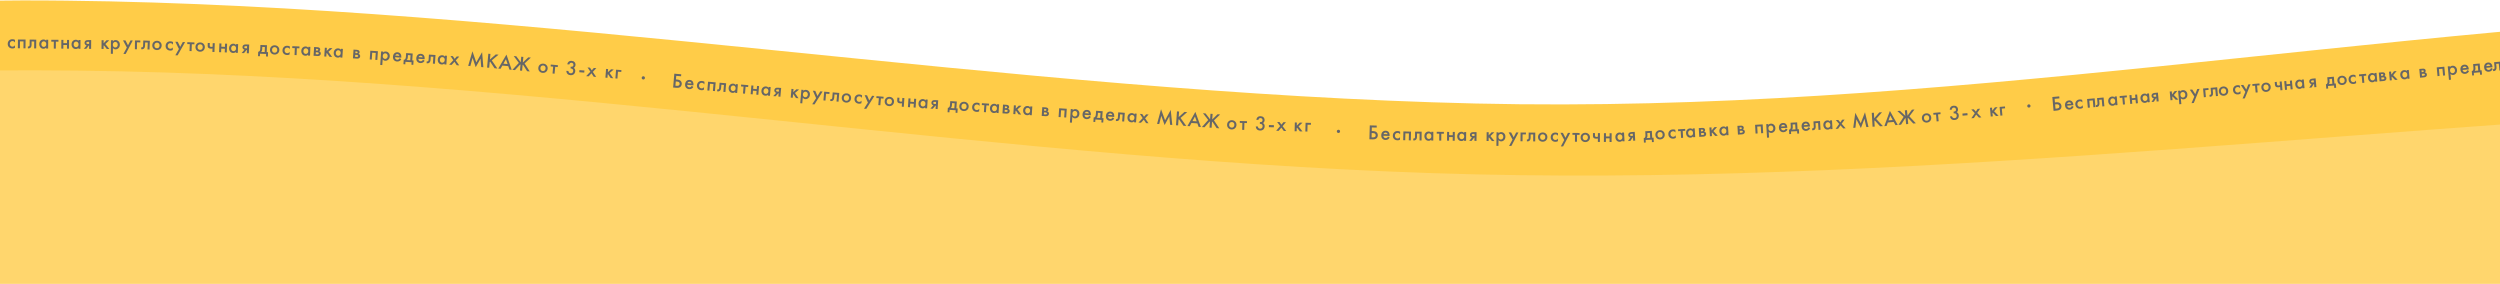 <?xml version="1.0" encoding="UTF-8"?> <svg xmlns="http://www.w3.org/2000/svg" width="1920" height="218" viewBox="0 0 1920 218" fill="none"> <path fill-rule="evenodd" clip-rule="evenodd" d="M-1015 132.644L-835.958 103.306C-656.917 73.53 -307.583 -3.879 50.5 0.5C408.583 4.441 775.417 71.18 1133.5 79.5C1491.58 87.82 1821.42 19.699 2179.5 7C2537.58 -5.699 2923.92 56.89 3102.96 69.589L3282 82.287V183H3102.96C2923.92 183 2565.83 183 2207.75 183C1849.67 183 1491.58 183 1133.5 183C775.417 183 417.333 183 59.25 183C-298.833 183 -656.917 183 -835.958 183H-1015V132.644Z" fill="#FFCC48"></path> <path fill-rule="evenodd" clip-rule="evenodd" d="M-1015 167.644L-835.958 138.305C-656.917 108.529 -298.833 49.853 59.25 54.232C417.333 58.173 775.417 125.607 1133.5 133.927C1491.58 142.246 1849.67 91.89 2207.75 79.191C2565.83 66.493 2923.92 91.89 3102.96 104.589L3282 117.287V218H3102.96C2923.92 218 2565.83 218 2207.75 218C1849.67 218 1491.58 218 1133.5 218C775.417 218 417.333 218 59.25 218C-298.833 218 -656.917 218 -835.958 218H-1015V167.644Z" fill="#FFD66D"></path> <path d="M11.52 30.621L11.503 32.685C11.072 31.924 10.425 31.54 9.561 31.533C9.017 31.529 8.54 31.717 8.132 32.097C7.734 32.478 7.532 32.999 7.527 33.66C7.522 34.268 7.699 34.782 8.058 35.201C8.428 35.62 8.912 35.832 9.509 35.837C9.904 35.84 10.278 35.742 10.632 35.542C10.985 35.342 11.27 35.062 11.487 34.701L11.47 36.765C10.891 37.091 10.271 37.251 9.61 37.246C8.447 37.236 7.532 36.887 6.866 36.199C6.232 35.532 5.918 34.687 5.927 33.663C5.936 32.586 6.306 31.704 7.037 31.016C7.682 30.413 8.543 30.117 9.62 30.125C10.356 30.131 10.989 30.297 11.52 30.621Z" fill="#666666"></path> <path d="M13.783 30.336L19.639 30.384L19.583 37.12L18.015 37.107L18.059 31.811L15.339 31.788L15.296 37.084L13.727 37.071L13.783 30.336Z" fill="#666666"></path> <path d="M27.841 30.451L27.785 37.187L26.217 37.174L26.261 31.878L24.277 31.862L24.255 34.534C24.248 35.366 24.029 36.009 23.599 36.464C23.05 37.068 22.312 37.291 21.386 37.134L21.397 35.694C21.855 35.805 22.224 35.706 22.504 35.399C22.665 35.209 22.748 34.916 22.751 34.521L22.785 30.41L27.841 30.451Z" fill="#666666"></path> <path d="M35.451 31.298L35.458 30.514L37.026 30.526L36.97 37.262L35.402 37.249L35.408 36.545C34.88 37.149 34.206 37.448 33.385 37.441C32.393 37.433 31.601 37.074 31.009 36.365C30.429 35.657 30.142 34.812 30.15 33.83C30.159 32.764 30.481 31.913 31.115 31.278C31.761 30.633 32.542 30.314 33.459 30.321C34.302 30.328 34.966 30.654 35.451 31.298ZM33.64 31.731C33.085 31.726 32.63 31.93 32.275 32.343C31.93 32.757 31.755 33.267 31.75 33.875C31.745 34.473 31.912 34.981 32.249 35.399C32.598 35.818 33.05 36.03 33.604 36.035C34.138 36.039 34.587 35.856 34.953 35.486C35.329 35.115 35.52 34.594 35.526 33.922C35.531 33.229 35.349 32.694 34.979 32.318C34.619 31.931 34.173 31.735 33.64 31.731Z" fill="#666666"></path> <path d="M44.885 32.031L42.916 32.015L42.873 37.311L41.305 37.298L41.349 32.002L39.381 31.986L39.392 30.546L44.896 30.591L44.885 32.031Z" fill="#666666"></path> <path d="M47.069 37.345L47.124 30.609L48.692 30.622L48.672 33.118L51.456 33.141L51.476 30.645L53.044 30.658L52.989 37.394L51.421 37.381L51.444 34.581L48.66 34.558L48.637 37.358L47.069 37.345Z" fill="#666666"></path> <path d="M60.254 31.501L60.26 30.717L61.828 30.73L61.773 37.466L60.205 37.453L60.211 36.749C59.683 37.353 59.009 37.651 58.188 37.645C57.196 37.636 56.404 37.278 55.812 36.569C55.231 35.86 54.945 35.015 54.953 34.034C54.962 32.967 55.283 32.117 55.918 31.482C56.563 30.836 57.345 30.517 58.262 30.525C59.105 30.532 59.769 30.857 60.254 31.501ZM58.442 31.934C57.888 31.93 57.433 32.134 57.077 32.547C56.733 32.96 56.558 33.471 56.553 34.079C56.548 34.676 56.714 35.184 57.052 35.603C57.401 36.022 57.852 36.234 58.407 36.238C58.94 36.243 59.39 36.06 59.756 35.689C60.132 35.319 60.323 34.798 60.328 34.126C60.334 33.433 60.152 32.898 59.782 32.521C59.422 32.135 58.976 31.939 58.442 31.934Z" fill="#666666"></path> <path d="M64.404 37.488L66.538 34.833C66.123 34.766 65.766 34.592 65.47 34.312C65.1 33.947 64.917 33.481 64.922 32.916C64.927 32.276 65.139 31.76 65.558 31.369C65.988 30.967 66.641 30.77 67.515 30.777L70.027 30.797L69.972 37.533L68.404 37.52L68.424 35.041L68.104 35.038L66.244 37.503L64.404 37.488ZM68.435 33.761L68.448 32.129L67.536 32.121C67.163 32.118 66.891 32.164 66.719 32.258C66.462 32.416 66.332 32.639 66.33 32.927C66.327 33.215 66.432 33.435 66.644 33.586C66.803 33.694 67.091 33.749 67.507 33.753L68.435 33.761Z" fill="#666666"></path> <path d="M78.02 30.863L79.588 30.876L79.568 33.276L81.828 30.894L83.907 30.911L80.939 33.831L84.012 37.648L82.028 37.632L79.811 34.846L79.553 35.1L79.532 37.612L77.964 37.599L78.02 30.863Z" fill="#666666"></path> <path d="M86.734 36.887L86.697 41.335L85.129 41.322L85.214 30.922L86.782 30.935L86.776 31.671C87.293 31.067 87.963 30.769 88.784 30.776C89.701 30.783 90.472 31.115 91.096 31.77C91.73 32.416 92.043 33.261 92.035 34.306C92.026 35.384 91.688 36.255 91.021 36.922C90.355 37.578 89.595 37.902 88.741 37.895C87.941 37.889 87.272 37.553 86.734 36.887ZM88.58 32.182C88.047 32.178 87.592 32.366 87.216 32.747C86.85 33.117 86.664 33.649 86.658 34.342C86.653 35.014 86.83 35.538 87.189 35.915C87.56 36.291 88.012 36.481 88.545 36.486C89.1 36.49 89.549 36.286 89.894 35.873C90.249 35.46 90.43 34.955 90.434 34.357C90.439 33.749 90.268 33.236 89.919 32.817C89.581 32.398 89.135 32.186 88.58 32.182Z" fill="#666666"></path> <path d="M94.778 41.401L97.41 36.511L94.463 30.998L96.351 31.014L98.304 34.822L100.223 31.045L101.983 31.06L96.538 41.416L94.778 41.401Z" fill="#666666"></path> <path d="M103.595 37.809L103.65 31.074L107.778 31.108L107.767 32.547L105.207 32.526L105.163 37.822L103.595 37.809Z" fill="#666666"></path> <path d="M115.09 31.299L114.833 38.03L113.266 37.97L113.468 32.678L111.486 32.602L111.384 35.272C111.352 36.104 111.114 36.74 110.67 37.182C110.104 37.769 109.359 37.971 108.438 37.786L108.493 36.347C108.947 36.471 109.318 36.384 109.607 36.085C109.775 35.9 109.866 35.609 109.881 35.215L110.037 31.106L115.09 31.299Z" fill="#666666"></path> <path d="M118.081 32.245C118.799 31.6 119.67 31.297 120.693 31.336C121.717 31.375 122.557 31.744 123.213 32.441C123.881 33.128 124.195 33.989 124.155 35.023C124.116 36.046 123.737 36.886 123.019 37.541C122.311 38.187 121.445 38.49 120.422 38.451C119.399 38.412 118.554 38.044 117.886 37.346C117.23 36.638 116.922 35.772 116.961 34.748C117 33.715 117.374 32.88 118.081 32.245ZM119.043 36.413C119.391 36.811 119.868 37.021 120.476 37.044C121.083 37.067 121.576 36.894 121.953 36.524C122.33 36.144 122.531 35.628 122.556 34.978C122.583 34.264 122.407 33.718 122.026 33.34C121.656 32.964 121.194 32.764 120.64 32.743C120.086 32.722 119.604 32.885 119.196 33.233C118.799 33.58 118.586 34.111 118.559 34.825C118.534 35.476 118.695 36.005 119.043 36.413Z" fill="#666666"></path> <path d="M132.882 32.282L132.803 34.344C132.395 33.571 131.76 33.167 130.896 33.135C130.353 33.114 129.871 33.288 129.451 33.656C129.042 34.025 128.825 34.539 128.8 35.2C128.777 35.808 128.938 36.326 129.285 36.756C129.642 37.186 130.119 37.412 130.716 37.435C131.111 37.45 131.487 37.363 131.847 37.174C132.206 36.984 132.5 36.713 132.727 36.359L132.648 38.421C132.06 38.73 131.435 38.871 130.774 38.846C129.613 38.802 128.709 38.426 128.063 37.718C127.449 37.033 127.161 36.178 127.2 35.155C127.242 34.078 127.638 33.208 128.389 32.542C129.052 31.959 129.921 31.688 130.998 31.729C131.733 31.757 132.361 31.941 132.882 32.282Z" fill="#666666"></path> <path d="M134.642 42.452L137.419 37.642L134.638 32.044L136.525 32.116L138.363 35.981L140.394 32.264L142.153 32.331L136.4 42.519L134.642 42.452Z" fill="#666666"></path> <path d="M149.295 34.044L147.328 33.969L147.127 39.261L145.56 39.202L145.762 33.91L143.795 33.835L143.85 32.396L149.35 32.605L149.295 34.044Z" fill="#666666"></path> <path d="M151.239 33.51C151.958 32.865 152.828 32.562 153.852 32.601C154.875 32.64 155.715 33.008 156.371 33.706C157.039 34.393 157.353 35.254 157.314 36.288C157.275 37.311 156.896 38.15 156.177 38.806C155.469 39.452 154.604 39.755 153.58 39.716C152.557 39.677 151.712 39.308 151.045 38.61C150.388 37.902 150.08 37.036 150.119 36.013C150.158 34.979 150.532 34.145 151.239 33.51ZM152.201 37.678C152.549 38.075 153.026 38.286 153.634 38.309C154.242 38.332 154.734 38.159 155.111 37.789C155.488 37.408 155.689 36.893 155.714 36.243C155.741 35.529 155.565 34.983 155.184 34.605C154.814 34.228 154.352 34.029 153.798 34.008C153.244 33.987 152.763 34.15 152.354 34.497C151.957 34.845 151.744 35.376 151.717 36.09C151.692 36.74 151.854 37.27 152.201 37.678Z" fill="#666666"></path> <path d="M163.12 39.871L163.219 37.265C162.736 37.343 162.276 37.374 161.839 37.357C161.072 37.328 160.486 37.14 160.083 36.794C159.66 36.425 159.462 35.879 159.489 35.154L159.572 32.995L161.138 33.055L161.068 34.894C161.051 35.352 161.172 35.666 161.433 35.836C161.61 35.95 161.869 36.013 162.21 36.026C162.594 36.041 162.948 35.995 163.272 35.89L163.377 33.14L164.944 33.2L164.687 39.931L163.12 39.871Z" fill="#666666"></path> <path d="M168.247 40.067L168.504 33.336L170.071 33.396L169.976 35.89L172.758 35.996L172.853 33.502L174.42 33.562L174.163 40.293L172.596 40.233L172.703 37.435L169.921 37.329L169.814 40.127L168.247 40.067Z" fill="#666666"></path> <path d="M181.297 34.608L181.327 33.825L182.894 33.885L182.637 40.616L181.07 40.556L181.097 39.853C180.552 40.44 179.868 40.718 179.048 40.687C178.056 40.649 177.276 40.267 176.706 39.541C176.146 38.815 175.885 37.962 175.923 36.981C175.963 35.916 176.31 35.075 176.964 34.459C177.628 33.834 178.418 33.538 179.335 33.573C180.177 33.605 180.831 33.95 181.297 34.608ZM179.473 34.987C178.919 34.966 178.458 35.157 178.091 35.559C177.734 35.962 177.544 36.467 177.52 37.074C177.498 37.671 177.649 38.184 177.974 38.613C178.31 39.042 178.755 39.267 179.309 39.288C179.842 39.309 180.297 39.139 180.674 38.78C181.061 38.421 181.267 37.906 181.293 37.234C181.319 36.541 181.153 36.001 180.794 35.614C180.447 35.217 180.006 35.008 179.473 34.987Z" fill="#666666"></path> <path d="M185.554 40.727L187.766 38.138C187.353 38.058 187.002 37.874 186.714 37.585C186.355 37.209 186.186 36.738 186.208 36.173C186.232 35.533 186.46 35.024 186.89 34.646C187.332 34.257 187.99 34.079 188.864 34.113L191.374 34.208L191.118 40.94L189.551 40.88L189.645 38.401L189.325 38.389L187.392 40.797L185.554 40.727ZM189.694 37.122L189.756 35.492L188.845 35.457C188.472 35.443 188.198 35.48 188.024 35.57C187.762 35.72 187.626 35.939 187.615 36.227C187.604 36.514 187.702 36.737 187.909 36.894C188.065 37.007 188.351 37.071 188.767 37.087L189.694 37.122Z" fill="#666666"></path> <path d="M199.994 34.537L205.046 34.73L204.844 40.022L205.868 40.061L205.74 43.419L204.301 43.364L204.374 41.445L199.673 41.266L199.6 43.184L198.161 43.13L198.289 39.772C198.834 39.761 199.256 39.483 199.554 38.94C199.75 38.552 199.863 37.964 199.893 37.175L199.994 34.537ZM203.278 39.962L203.425 36.109L201.442 36.033L201.374 37.824C201.337 38.794 201.049 39.472 200.512 39.857L203.278 39.962Z" fill="#666666"></path> <path d="M208.455 35.692C209.174 35.047 210.045 34.744 211.068 34.783C212.091 34.822 212.931 35.191 213.588 35.888C214.255 36.575 214.569 37.436 214.53 38.47C214.491 39.493 214.112 40.333 213.393 40.989C212.685 41.634 211.82 41.937 210.797 41.898C209.773 41.859 208.928 41.491 208.261 40.793C207.605 40.084 207.296 39.219 207.335 38.196C207.375 37.162 207.748 36.327 208.455 35.692ZM209.417 39.86C209.765 40.258 210.243 40.468 210.85 40.491C211.458 40.514 211.95 40.341 212.327 39.971C212.705 39.591 212.906 39.075 212.931 38.425C212.958 37.711 212.781 37.165 212.401 36.788C212.031 36.411 211.569 36.212 211.014 36.19C210.46 36.169 209.979 36.332 209.571 36.68C209.173 37.027 208.961 37.558 208.933 38.273C208.909 38.923 209.07 39.452 209.417 39.86Z" fill="#666666"></path> <path d="M222.632 35.705L222.553 37.767C222.145 36.994 221.51 36.591 220.646 36.558C220.103 36.537 219.621 36.711 219.201 37.079C218.792 37.448 218.575 37.962 218.55 38.623C218.527 39.231 218.688 39.749 219.035 40.179C219.392 40.609 219.869 40.835 220.466 40.858C220.861 40.873 221.237 40.786 221.597 40.597C221.956 40.408 222.25 40.136 222.477 39.782L222.398 41.844C221.81 42.153 221.185 42.294 220.524 42.269C219.363 42.225 218.459 41.849 217.813 41.141C217.199 40.456 216.911 39.602 216.95 38.578C216.992 37.502 217.388 36.631 218.139 35.966C218.802 35.383 219.671 35.112 220.748 35.153C221.483 35.181 222.111 35.365 222.632 35.705Z" fill="#666666"></path> <path d="M229.945 37.121L227.979 37.046L227.777 42.338L226.21 42.278L226.412 36.986L224.445 36.911L224.5 35.472L230 35.682L229.945 37.121Z" fill="#666666"></path> <path d="M236.768 36.724L236.798 35.941L238.365 36.001L238.108 42.732L236.541 42.672L236.568 41.969C236.023 42.556 235.34 42.834 234.519 42.803C233.528 42.765 232.747 42.383 232.177 41.657C231.618 40.931 231.357 40.078 231.394 39.097C231.435 38.031 231.782 37.191 232.435 36.575C233.099 35.949 233.89 35.654 234.806 35.689C235.648 35.721 236.302 36.066 236.768 36.724ZM234.945 37.103C234.39 37.082 233.929 37.273 233.562 37.675C233.205 38.078 233.015 38.583 232.992 39.19C232.969 39.787 233.12 40.3 233.445 40.729C233.781 41.158 234.226 41.383 234.78 41.404C235.313 41.424 235.768 41.255 236.145 40.896C236.532 40.537 236.739 40.022 236.764 39.35C236.791 38.657 236.624 38.117 236.266 37.73C235.918 37.332 235.477 37.123 234.945 37.103Z" fill="#666666"></path> <path d="M241.254 36.096L243.888 36.27C244.559 36.314 245.061 36.481 245.394 36.77C245.788 37.127 245.967 37.572 245.932 38.104C245.891 38.711 245.597 39.13 245.047 39.361C245.383 39.447 245.677 39.616 245.927 39.868C246.257 40.211 246.404 40.653 246.369 41.196C246.326 41.845 246.047 42.34 245.533 42.68C245.109 42.951 244.583 43.066 243.955 43.025L240.81 42.817L241.254 36.096ZM242.645 38.817L243.444 38.87C243.72 38.888 243.931 38.854 244.076 38.767C244.286 38.653 244.4 38.479 244.415 38.245C244.43 38.021 244.351 37.84 244.178 37.7C244.056 37.606 243.83 37.549 243.5 37.527L242.734 37.476L242.645 38.817ZM242.459 41.643L243.624 41.72C243.975 41.743 244.251 41.697 244.451 41.582C244.673 41.458 244.792 41.268 244.809 41.013C244.828 40.736 244.739 40.532 244.545 40.402C244.372 40.273 244.115 40.197 243.774 40.175L242.561 40.094L242.459 41.643Z" fill="#666666"></path> <path d="M249.475 36.639L251.04 36.742L250.881 39.137L253.275 36.89L255.35 37.027L252.218 39.771L255.066 43.759L253.086 43.628L251.033 40.719L250.761 40.957L250.595 43.464L249.031 43.36L249.475 36.639Z" fill="#666666"></path> <path d="M261.738 38.235L261.79 37.453L263.354 37.556L262.91 44.278L261.345 44.174L261.392 43.472C260.83 44.044 260.14 44.303 259.32 44.249C258.33 44.184 257.56 43.78 257.011 43.038C256.472 42.297 256.235 41.437 256.3 40.457C256.37 39.393 256.74 38.562 257.41 37.965C258.092 37.358 258.89 37.085 259.806 37.145C260.646 37.201 261.291 37.564 261.738 38.235ZM259.904 38.563C259.351 38.526 258.885 38.704 258.506 39.096C258.138 39.489 257.934 39.988 257.894 40.595C257.855 41.191 257.991 41.708 258.305 42.145C258.628 42.584 259.067 42.821 259.62 42.858C260.153 42.893 260.612 42.736 260.998 42.388C261.396 42.04 261.616 41.53 261.661 40.86C261.706 40.168 261.555 39.624 261.207 39.226C260.871 38.819 260.437 38.598 259.904 38.563Z" fill="#666666"></path> <path d="M271.506 38.095L274.14 38.269C274.811 38.314 275.313 38.48 275.646 38.77C276.04 39.127 276.219 39.572 276.183 40.104C276.143 40.711 275.848 41.13 275.299 41.361C275.635 41.447 275.929 41.616 276.179 41.868C276.509 42.21 276.656 42.653 276.621 43.196C276.578 43.845 276.299 44.34 275.785 44.68C275.361 44.951 274.835 45.066 274.207 45.025L271.062 44.817L271.506 38.095ZM272.897 40.817L273.696 40.87C273.972 40.888 274.183 40.854 274.328 40.767C274.538 40.653 274.651 40.479 274.667 40.244C274.682 40.021 274.603 39.839 274.43 39.7C274.308 39.606 274.082 39.548 273.752 39.526L272.986 39.476L272.897 40.817ZM272.711 43.643L273.876 43.72C274.227 43.743 274.503 43.697 274.703 43.582C274.925 43.458 275.044 43.268 275.061 43.013C275.08 42.736 274.991 42.532 274.797 42.402C274.624 42.273 274.367 42.197 274.026 42.174L272.813 42.094L272.711 43.643Z" fill="#666666"></path> <path d="M284.392 38.947L290.235 39.333L289.791 46.055L288.226 45.951L288.575 40.667L285.861 40.487L285.512 45.772L283.947 45.668L284.392 38.947Z" fill="#666666"></path> <path d="M293.885 45.54L293.591 49.978L292.027 49.874L292.713 39.497L294.277 39.601L294.229 40.335C294.78 39.762 295.465 39.503 296.285 39.557C297.2 39.617 297.95 39.993 298.535 40.684C299.132 41.365 299.395 42.227 299.326 43.27C299.255 44.345 298.868 45.196 298.163 45.822C297.46 46.439 296.682 46.719 295.831 46.662C295.033 46.61 294.384 46.235 293.885 45.54ZM296 40.949C295.468 40.914 295.003 41.076 294.605 41.434C294.219 41.783 294.002 42.303 293.957 42.995C293.912 43.665 294.059 44.199 294.396 44.595C294.744 44.992 295.184 45.209 295.716 45.244C296.27 45.28 296.73 45.102 297.098 44.71C297.477 44.318 297.686 43.824 297.726 43.228C297.766 42.621 297.624 42.099 297.3 41.66C296.987 41.223 296.554 40.986 296 40.949Z" fill="#666666"></path> <path d="M306.916 44.685L308.176 45.506C307.901 45.958 307.583 46.322 307.222 46.598C306.569 47.1 305.801 47.322 304.917 47.263C304.002 47.203 303.235 46.847 302.615 46.197C301.995 45.547 301.723 44.652 301.798 43.513C301.868 42.449 302.223 41.606 302.863 40.986C303.503 40.365 304.317 40.088 305.307 40.153C306.414 40.227 307.228 40.692 307.749 41.549C308.124 42.173 308.278 43.001 308.21 44.033L308.194 44.273L303.372 43.954C303.356 44.53 303.518 44.984 303.86 45.317C304.212 45.65 304.617 45.832 305.074 45.862C305.489 45.89 305.854 45.791 306.168 45.566C306.481 45.362 306.73 45.069 306.916 44.685ZM303.569 42.684L306.682 42.89C306.621 42.512 306.455 42.202 306.182 41.959C305.92 41.717 305.598 41.584 305.214 41.558C304.831 41.533 304.494 41.623 304.202 41.828C303.911 42.033 303.7 42.319 303.569 42.684Z" fill="#666666"></path> <path d="M311.909 40.766L316.954 41.1L316.604 46.384L317.626 46.452L317.405 49.804L315.968 49.709L316.094 47.794L311.401 47.483L311.274 49.399L309.837 49.304L310.059 45.951C310.604 45.955 311.033 45.69 311.346 45.154C311.553 44.773 311.683 44.188 311.735 43.4L311.909 40.766ZM315.04 46.281L315.294 42.433L313.314 42.302L313.196 44.09C313.132 45.059 312.826 45.728 312.278 46.098L315.04 46.281Z" fill="#666666"></path> <path d="M324.836 45.87L326.096 46.691C325.821 47.143 325.503 47.507 325.142 47.782C324.489 48.284 323.721 48.506 322.837 48.448C321.922 48.387 321.154 48.032 320.535 47.382C319.915 46.731 319.643 45.837 319.718 44.698C319.788 43.633 320.143 42.791 320.783 42.17C321.423 41.55 322.237 41.273 323.227 41.338C324.334 41.411 325.148 41.876 325.668 42.734C326.044 43.357 326.198 44.185 326.13 45.218L326.114 45.457L321.292 45.139C321.276 45.715 321.438 46.169 321.779 46.502C322.132 46.835 322.536 47.017 322.994 47.047C323.409 47.074 323.774 46.976 324.088 46.751C324.401 46.547 324.65 46.253 324.836 45.87ZM321.488 43.869L324.602 44.075C324.541 43.696 324.375 43.386 324.102 43.144C323.84 42.902 323.517 42.768 323.134 42.743C322.751 42.718 322.414 42.807 322.122 43.013C321.831 43.218 321.62 43.503 321.488 43.869Z" fill="#666666"></path> <path d="M334.464 42.257L334.02 48.978L332.455 48.875L332.805 43.59L330.825 43.46L330.649 46.126C330.594 46.956 330.339 47.586 329.883 48.015C329.3 48.586 328.55 48.767 327.634 48.556L327.729 47.119C328.18 47.256 328.553 47.179 328.851 46.889C329.023 46.708 329.122 46.42 329.148 46.027L329.419 41.924L334.464 42.257Z" fill="#666666"></path> <path d="M341.64 43.517L341.692 42.735L343.256 42.838L342.812 49.559L341.247 49.456L341.294 48.754C340.732 49.326 340.041 49.585 339.222 49.531C338.232 49.465 337.462 49.062 336.913 48.32C336.374 47.579 336.137 46.718 336.201 45.739C336.272 44.675 336.642 43.844 337.312 43.247C337.994 42.64 338.792 42.367 339.708 42.427C340.548 42.483 341.192 42.846 341.64 43.517ZM339.806 43.845C339.253 43.808 338.787 43.986 338.408 44.378C338.04 44.77 337.836 45.27 337.796 45.877C337.756 46.473 337.893 46.989 338.206 47.427C338.53 47.865 338.969 48.103 339.522 48.139C340.055 48.175 340.514 48.018 340.9 47.669C341.297 47.321 341.518 46.812 341.563 46.142C341.608 45.45 341.457 44.905 341.109 44.508C340.773 44.101 340.338 43.88 339.806 43.845Z" fill="#666666"></path> <path d="M344.941 49.7L348.151 46.257L345.96 43.017L347.812 43.139L349.167 45.201L350.798 43.337L352.714 43.463L350.035 46.381L352.668 50.211L350.785 50.087L349.018 47.452L346.857 49.827L344.941 49.7Z" fill="#666666"></path> <path d="M361.221 50.736L359.564 50.586L362.83 39.363L365.779 47.952L370.255 40.035L371.228 51.643L369.571 51.492L369.067 44.989L365.351 51.608L362.918 44.415L361.221 50.736Z" fill="#666666"></path> <path d="M376.657 41.419L376.273 45.657L380.768 41.791L382.904 41.985L377.671 46.362L381.972 52.616L379.805 52.42L376.44 47.359L376.093 47.649L375.694 52.047L374.069 51.9L375.032 41.272L376.657 41.419Z" fill="#666666"></path> <path d="M391.223 53.455L390.34 50.788L385.798 50.376L384.403 52.836L382.65 52.678L388.959 41.907L392.975 53.613L391.223 53.455ZM386.606 48.907L389.825 49.199L388.574 45.455L386.606 48.907Z" fill="#666666"></path> <path d="M400.307 43.562L401.932 43.709L401.544 47.996L405.725 44.053L407.701 44.232L402.877 48.711L406.833 54.869L404.825 54.687L401.649 49.676L401.368 49.94L400.969 54.338L399.344 54.19L399.742 49.792L399.513 49.483L395.488 53.841L393.48 53.659L398.479 48.312L394.539 43.039L396.515 43.218L399.919 47.848L400.307 43.562Z" fill="#666666"></path> <path d="M414.681 49.652C415.432 49.045 416.318 48.788 417.338 48.881C418.357 48.973 419.177 49.385 419.796 50.116C420.427 50.837 420.696 51.713 420.602 52.743C420.51 53.763 420.088 54.581 419.336 55.199C418.595 55.806 417.715 56.064 416.695 55.972C415.675 55.879 414.85 55.467 414.221 54.735C413.602 53.994 413.339 53.113 413.432 52.093C413.525 51.063 413.942 50.249 414.681 49.652ZM415.424 53.864C415.751 54.279 416.217 54.514 416.822 54.569C417.428 54.624 417.928 54.477 418.324 54.127C418.721 53.767 418.949 53.263 419.007 52.615C419.072 51.903 418.924 51.349 418.564 50.952C418.214 50.556 417.763 50.333 417.211 50.283C416.658 50.233 416.169 50.371 415.743 50.696C415.328 51.023 415.088 51.542 415.024 52.254C414.965 52.902 415.099 53.438 415.424 53.864Z" fill="#666666"></path> <path d="M428.354 51.502L426.394 51.324L425.916 56.598L424.355 56.457L424.833 51.182L422.873 51.005L423.003 49.571L428.484 50.068L428.354 51.502Z" fill="#666666"></path> <path d="M437.249 49.508L435.686 49.387C435.744 48.781 435.962 48.242 436.341 47.769C436.958 46.993 437.862 46.651 439.053 46.743C440.01 46.818 440.754 47.148 441.287 47.735C441.819 48.322 442.051 49.052 441.983 49.924C441.907 50.913 441.46 51.638 440.643 52.099C441.499 52.646 441.883 53.495 441.794 54.643C441.77 54.941 441.716 55.231 441.63 55.513C441.554 55.796 441.419 56.085 441.225 56.38C441.042 56.676 440.819 56.927 440.557 57.131C440.295 57.335 439.951 57.496 439.525 57.612C439.109 57.73 438.641 57.769 438.12 57.728C436.546 57.606 435.553 56.892 435.141 55.587C435.01 55.203 434.955 54.808 434.976 54.403L436.539 54.524C436.563 55.04 436.729 55.454 437.036 55.766C437.354 56.08 437.758 56.256 438.247 56.294C438.853 56.341 439.325 56.19 439.662 55.842C440 55.483 440.191 55.032 440.233 54.49C440.276 53.937 440.133 53.498 439.805 53.173C439.478 52.837 439.049 52.649 438.517 52.608L438.198 52.583L438.305 51.211L438.624 51.236C439.74 51.322 440.336 50.882 440.411 49.914C440.451 49.404 440.327 48.998 440.04 48.698C439.765 48.387 439.388 48.214 438.909 48.177C438.484 48.144 438.117 48.249 437.81 48.492C437.513 48.726 437.327 49.065 437.249 49.508Z" fill="#666666"></path> <path d="M444.888 55.477L445.014 53.85L448.842 54.147L448.716 55.774L444.888 55.477Z" fill="#666666"></path> <path d="M450.149 58.485L453.398 55.079L451.245 51.814L453.095 51.958L454.426 54.035L456.078 52.189L457.992 52.338L455.281 55.225L457.87 59.085L455.987 58.938L454.252 56.284L452.063 58.634L450.149 58.485Z" fill="#666666"></path> <path d="M465.471 52.918L467.034 53.04L466.848 55.432L469.267 53.213L471.341 53.374L468.178 56.081L470.979 60.102L469.001 59.949L466.982 57.016L466.707 57.251L466.513 59.755L464.949 59.634L465.471 52.918Z" fill="#666666"></path> <path d="M472.622 60.23L473.143 53.514L477.259 53.833L477.147 55.269L474.595 55.071L474.185 60.351L472.622 60.23Z" fill="#666666"></path> <path d="M493.102 60.617C492.889 60.352 492.798 60.045 492.828 59.694C492.858 59.343 493 59.061 493.254 58.847C493.519 58.624 493.827 58.527 494.178 58.557C494.528 58.587 494.81 58.734 495.023 58.999C495.247 59.254 495.345 59.556 495.315 59.907C495.285 60.258 495.137 60.545 494.871 60.769C494.618 60.982 494.315 61.074 493.965 61.044C493.614 61.014 493.326 60.872 493.102 60.617Z" fill="#666666"></path> <path d="M516.96 67.221L517.871 56.588L523.195 57.044L523.064 58.574L519.366 58.258L519.13 61.015L520.182 61.105C521.319 61.203 522.182 61.56 522.772 62.178C523.391 62.82 523.659 63.63 523.575 64.608C523.532 65.118 523.373 65.597 523.099 66.044C522.837 66.482 522.481 66.826 522.031 67.077C521.424 67.41 520.632 67.535 519.654 67.452L516.96 67.221ZM518.999 62.546L518.717 65.83L519.706 65.914C521.13 66.036 521.888 65.561 521.98 64.487C522.02 64.02 521.894 63.613 521.603 63.267C521.323 62.911 520.795 62.7 520.019 62.633L518.999 62.546Z" fill="#666666"></path> <path d="M531.265 65.941L532.509 66.786C532.224 67.233 531.899 67.59 531.534 67.859C530.871 68.348 530.099 68.555 529.216 68.479C528.302 68.401 527.542 68.031 526.935 67.369C526.328 66.706 526.073 65.807 526.17 64.67C526.261 63.607 526.633 62.771 527.284 62.163C527.936 61.556 528.756 61.294 529.744 61.379C530.85 61.473 531.654 61.954 532.158 62.822C532.521 63.452 532.659 64.283 532.571 65.314L532.55 65.553L527.736 65.141C527.708 65.717 527.862 66.174 528.196 66.513C528.542 66.853 528.943 67.043 529.4 67.082C529.815 67.118 530.181 67.026 530.5 66.807C530.817 66.609 531.071 66.32 531.265 65.941ZM527.957 63.875L531.065 64.141C531.012 63.762 530.852 63.449 530.584 63.201C530.327 62.954 530.007 62.814 529.624 62.781C529.242 62.749 528.903 62.832 528.607 63.032C528.312 63.231 528.095 63.512 527.957 63.875Z" fill="#666666"></path> <path d="M541.073 62.831L540.896 64.887C540.525 64.095 539.909 63.662 539.049 63.589C538.507 63.542 538.017 63.693 537.581 64.041C537.155 64.39 536.913 64.894 536.857 65.553C536.805 66.158 536.942 66.684 537.268 67.129C537.604 67.576 538.07 67.825 538.665 67.875C539.059 67.909 539.439 67.84 539.807 67.668C540.175 67.496 540.481 67.239 540.724 66.896L540.548 68.952C539.946 69.232 539.316 69.344 538.657 69.288C537.498 69.189 536.613 68.77 536.002 68.033C535.421 67.319 535.174 66.452 535.261 65.432C535.353 64.359 535.79 63.508 536.572 62.879C537.262 62.327 538.143 62.098 539.217 62.19C539.95 62.252 540.569 62.466 541.073 62.831Z" fill="#666666"></path> <path d="M543.808 62.76L549.643 63.259L549.068 69.971L547.506 69.837L547.958 64.56L545.248 64.328L544.796 69.605L543.233 69.471L543.808 62.76Z" fill="#666666"></path> <path d="M557.682 63.948L557.107 70.659L555.545 70.525L555.997 65.249L554.02 65.079L553.792 67.742C553.721 68.571 553.453 69.195 552.989 69.616C552.395 70.175 551.642 70.341 550.73 70.113L550.853 68.678C551.301 68.824 551.676 68.754 551.979 68.47C552.155 68.292 552.26 68.007 552.293 67.613L552.644 63.516L557.682 63.948Z" fill="#666666"></path> <path d="M565.071 65.368L565.138 64.586L566.701 64.72L566.126 71.432L564.564 71.298L564.624 70.596C564.051 71.158 563.356 71.403 562.537 71.333C561.549 71.248 560.787 70.83 560.252 70.078C559.728 69.326 559.507 68.461 559.591 67.484C559.682 66.421 560.068 65.597 560.75 65.013C561.443 64.42 562.247 64.162 563.161 64.24C564 64.312 564.637 64.688 565.071 65.368ZM563.232 65.66C562.679 65.612 562.21 65.781 561.824 66.165C561.448 66.551 561.234 67.046 561.182 67.652C561.131 68.247 561.258 68.766 561.563 69.21C561.878 69.655 562.312 69.901 562.865 69.948C563.396 69.993 563.858 69.846 564.251 69.505C564.655 69.165 564.886 68.66 564.943 67.99C565.002 67.299 564.862 66.752 564.522 66.348C564.193 65.935 563.763 65.705 563.232 65.66Z" fill="#666666"></path> <path d="M574.573 66.84L572.612 66.672L572.161 71.948L570.598 71.815L571.05 66.538L569.089 66.37L569.212 64.935L574.696 65.405L574.573 66.84Z" fill="#666666"></path> <path d="M576.494 72.32L577.069 65.608L578.632 65.742L578.419 68.229L581.192 68.466L581.405 65.98L582.968 66.113L582.393 72.825L580.831 72.691L581.069 69.901L578.296 69.664L578.057 72.454L576.494 72.32Z" fill="#666666"></path> <path d="M590.262 67.525L590.329 66.744L591.891 66.878L591.316 73.589L589.754 73.455L589.814 72.754C589.241 73.315 588.546 73.561 587.728 73.49C586.739 73.406 585.977 72.987 585.442 72.235C584.918 71.483 584.698 70.619 584.781 69.641C584.872 68.578 585.259 67.755 585.94 67.171C586.634 66.577 587.437 66.32 588.351 66.398C589.191 66.47 589.828 66.846 590.262 67.525ZM588.422 67.817C587.87 67.77 587.4 67.938 587.014 68.323C586.638 68.708 586.425 69.204 586.373 69.809C586.322 70.405 586.449 70.924 586.753 71.368C587.068 71.812 587.502 72.058 588.055 72.105C588.586 72.151 589.049 72.003 589.442 71.662C589.846 71.322 590.076 70.817 590.134 70.148C590.193 69.457 590.052 68.909 589.712 68.506C589.384 68.092 588.954 67.863 588.422 67.817Z" fill="#666666"></path> <path d="M593.805 73.802L596.137 71.32C595.728 71.221 595.386 71.02 595.113 70.719C594.772 70.325 594.625 69.847 594.673 69.284C594.728 68.646 594.979 68.148 595.428 67.791C595.887 67.423 596.553 67.277 597.424 67.352L599.927 67.566L599.352 74.277L597.79 74.144L598.002 71.673L597.683 71.645L595.638 73.959L593.805 73.802ZM598.111 70.397L598.25 68.771L597.342 68.693C596.97 68.662 596.694 68.686 596.516 68.767C596.247 68.905 596.101 69.117 596.076 69.404C596.052 69.691 596.139 69.918 596.339 70.085C596.489 70.205 596.772 70.283 597.186 70.318L598.111 70.397Z" fill="#666666"></path> <path d="M607.843 68.244L609.405 68.378L609.201 70.769L611.637 68.569L613.71 68.746L610.525 71.428L613.294 75.471L611.317 75.302L609.322 72.353L609.045 72.586L608.831 75.089L607.268 74.955L607.843 68.244Z" fill="#666666"></path> <path d="M616.524 74.961L616.144 79.393L614.582 79.259L615.47 68.897L617.032 69.031L616.969 69.764C617.531 69.202 618.221 68.956 619.04 69.026C619.954 69.104 620.696 69.495 621.268 70.197C621.851 70.889 622.098 71.756 622.009 72.797C621.917 73.871 621.513 74.714 620.796 75.327C620.081 75.93 619.298 76.194 618.448 76.121C617.651 76.053 617.01 75.666 616.524 74.961ZM618.728 70.413C618.197 70.367 617.729 70.52 617.324 70.871C616.931 71.212 616.705 71.727 616.645 72.418C616.588 73.088 616.724 73.624 617.054 74.027C617.394 74.431 617.829 74.655 618.361 74.701C618.913 74.748 619.378 74.579 619.753 74.194C620.139 73.809 620.358 73.32 620.409 72.725C620.461 72.119 620.329 71.594 620.014 71.149C619.709 70.705 619.281 70.46 618.728 70.413Z" fill="#666666"></path> <path d="M623.776 80.047L626.778 75.374L624.265 69.65L626.146 69.811L627.799 73.759L630.004 70.142L631.758 70.292L625.53 80.197L623.776 80.047Z" fill="#666666"></path> <path d="M632.391 77.107L632.966 70.395L637.079 70.748L636.956 72.183L634.406 71.964L633.954 77.241L632.391 77.107Z" fill="#666666"></path> <path d="M644.56 71.388L643.985 78.1L642.423 77.966L642.875 72.689L640.898 72.52L640.67 75.182C640.599 76.011 640.332 76.636 639.867 77.057C639.273 77.616 638.521 77.782 637.609 77.554L637.732 76.119C638.179 76.264 638.555 76.195 638.858 75.91C639.033 75.733 639.138 75.447 639.172 75.054L639.523 70.957L644.56 71.388Z" fill="#666666"></path> <path d="M647.705 72.493C648.453 71.882 649.337 71.621 650.357 71.708C651.378 71.796 652.199 72.203 652.822 72.931C653.456 73.649 653.73 74.524 653.641 75.555C653.554 76.575 653.136 77.395 652.387 78.016C651.649 78.628 650.77 78.89 649.75 78.802C648.73 78.715 647.903 78.307 647.269 77.578C646.647 76.84 646.38 75.96 646.467 74.94C646.556 73.909 646.968 73.094 647.705 72.493ZM648.468 76.701C648.797 77.115 649.264 77.348 649.87 77.4C650.476 77.451 650.976 77.302 651.37 76.95C651.765 76.588 651.99 76.082 652.046 75.434C652.107 74.722 651.956 74.168 651.594 73.773C651.242 73.379 650.79 73.159 650.237 73.111C649.685 73.064 649.196 73.204 648.772 73.532C648.359 73.86 648.121 74.381 648.06 75.093C648.005 75.741 648.141 76.277 648.468 76.701Z" fill="#666666"></path> <path d="M662.068 73.193L661.892 75.249C661.52 74.458 660.904 74.025 660.044 73.951C659.502 73.905 659.012 74.055 658.576 74.403C658.15 74.752 657.908 75.256 657.852 75.915C657.8 76.521 657.937 77.047 658.263 77.492C658.599 77.938 659.065 78.187 659.66 78.238C660.054 78.272 660.434 78.203 660.802 78.031C661.17 77.859 661.476 77.601 661.72 77.258L661.543 79.315C660.941 79.595 660.311 79.707 659.652 79.65C658.493 79.551 657.609 79.133 656.997 78.395C656.416 77.682 656.169 76.815 656.257 75.795C656.348 74.721 656.785 73.87 657.567 73.241C658.257 72.69 659.138 72.46 660.212 72.552C660.945 72.615 661.564 72.829 662.068 73.193Z" fill="#666666"></path> <path d="M663.546 83.453L666.547 78.78L664.035 73.056L665.916 73.218L667.569 77.165L669.774 73.548L671.527 73.698L665.299 83.603L663.546 83.453Z" fill="#666666"></path> <path d="M678.51 75.741L676.549 75.573L676.097 80.85L674.535 80.716L674.987 75.44L673.026 75.272L673.149 73.837L678.633 74.307L678.51 75.741Z" fill="#666666"></path> <path d="M680.614 75.24C681.35 74.615 682.229 74.336 683.251 74.403C684.273 74.471 685.102 74.862 685.739 75.577C686.388 76.283 686.678 77.152 686.61 78.184C686.542 79.206 686.14 80.035 685.404 80.67C684.678 81.296 683.805 81.575 682.783 81.508C681.761 81.441 680.927 81.049 680.279 80.333C679.643 79.607 679.358 78.733 679.425 77.711C679.493 76.678 679.89 75.855 680.614 75.24ZM681.461 79.433C681.797 79.84 682.269 80.063 682.876 80.103C683.482 80.143 683.979 79.983 684.366 79.624C684.754 79.254 684.969 78.744 685.012 78.095C685.059 77.382 684.898 76.831 684.528 76.444C684.168 76.056 683.712 75.845 683.158 75.808C682.605 75.772 682.119 75.921 681.702 76.257C681.295 76.594 681.068 77.119 681.021 77.832C680.978 78.481 681.125 79.015 681.461 79.433Z" fill="#666666"></path> <path d="M692.552 81.943L692.723 79.341C692.238 79.405 691.777 79.422 691.341 79.394C690.574 79.343 689.994 79.139 689.601 78.782C689.188 78.402 689.005 77.85 689.053 77.126L689.195 74.971L690.759 75.074L690.638 76.91C690.608 77.368 690.721 77.685 690.976 77.862C691.15 77.981 691.408 78.051 691.748 78.074C692.131 78.099 692.487 78.064 692.814 77.968L692.994 75.221L694.559 75.325L694.116 82.046L692.552 81.943Z" fill="#666666"></path> <path d="M697.285 82.255L697.728 75.533L699.292 75.636L699.128 78.127L701.906 78.31L702.07 75.819L703.635 75.922L703.192 82.644L701.628 82.541L701.812 79.747L699.034 79.564L698.85 82.358L697.285 82.255Z" fill="#666666"></path> <path d="M710.836 77.182L710.888 76.4L712.453 76.503L712.01 83.224L710.445 83.121L710.492 82.419C709.93 82.991 709.24 83.25 708.42 83.196C707.43 83.131 706.66 82.728 706.111 81.986C705.571 81.245 705.334 80.385 705.399 79.406C705.469 78.341 705.839 77.51 706.509 76.913C707.19 76.306 707.989 76.033 708.904 76.093C709.745 76.148 710.389 76.511 710.836 77.182ZM709.003 77.51C708.449 77.474 707.983 77.652 707.605 78.044C707.237 78.436 707.033 78.936 706.993 79.543C706.954 80.139 707.091 80.656 707.404 81.093C707.728 81.531 708.167 81.769 708.72 81.805C709.252 81.84 709.712 81.683 710.098 81.335C710.495 80.987 710.716 80.477 710.76 79.807C710.805 79.115 710.654 78.571 710.306 78.174C709.969 77.766 709.535 77.546 709.003 77.51Z" fill="#666666"></path> <path d="M714.536 83.391L716.819 80.863C716.408 80.772 716.063 80.578 715.783 80.282C715.434 79.896 715.278 79.42 715.316 78.856C715.358 78.218 715.599 77.715 716.04 77.349C716.493 76.972 717.155 76.813 718.028 76.87L720.535 77.035L720.092 83.757L718.527 83.654L718.69 81.179L718.371 81.158L716.372 83.512L714.536 83.391ZM718.774 79.902L718.882 78.273L717.972 78.213C717.599 78.189 717.324 78.219 717.148 78.303C716.882 78.446 716.739 78.661 716.721 78.949C716.702 79.236 716.794 79.461 716.997 79.624C717.149 79.741 717.433 79.814 717.848 79.841L718.774 79.902Z" fill="#666666"></path> <path d="M729.793 77.645L734.838 77.977L734.49 83.262L735.512 83.329L735.291 86.682L733.854 86.587L733.98 84.671L729.287 84.362L729.16 86.278L727.723 86.183L727.944 82.831C728.489 82.835 728.918 82.569 729.231 82.034C729.438 81.652 729.568 81.067 729.62 80.279L729.793 77.645ZM732.925 83.159L733.179 79.311L731.199 79.181L731.081 80.969C731.018 81.938 730.712 82.607 730.163 82.977L732.925 83.159Z" fill="#666666"></path> <path d="M737.952 79.016C738.688 78.391 739.567 78.112 740.588 78.18C741.61 78.247 742.44 78.638 743.077 79.354C743.725 80.059 744.015 80.928 743.947 81.961C743.88 82.982 743.478 83.811 742.741 84.447C742.016 85.073 741.142 85.352 740.12 85.284C739.099 85.217 738.264 84.825 737.616 84.109C736.98 83.383 736.695 82.509 736.763 81.487C736.831 80.455 737.227 79.631 737.952 79.016ZM738.798 83.209C739.135 83.616 739.606 83.839 740.213 83.879C740.82 83.919 741.317 83.76 741.704 83.4C742.092 83.03 742.307 82.521 742.35 81.871C742.397 81.158 742.235 80.608 741.865 80.22C741.506 79.833 741.049 79.621 740.496 79.585C739.942 79.548 739.457 79.698 739.039 80.034C738.632 80.371 738.405 80.895 738.358 81.609C738.315 82.258 738.462 82.791 738.798 83.209Z" fill="#666666"></path> <path d="M752.36 79.436L752.224 81.496C751.838 80.711 751.213 80.291 750.351 80.234C749.808 80.198 749.322 80.358 748.892 80.715C748.473 81.072 748.242 81.581 748.199 82.241C748.159 82.847 748.306 83.37 748.641 83.809C748.986 84.249 749.456 84.488 750.052 84.527C750.446 84.553 750.825 84.477 751.19 84.298C751.554 84.119 751.855 83.855 752.092 83.507L751.956 85.567C751.36 85.859 750.732 85.983 750.072 85.94C748.911 85.863 748.019 85.463 747.393 84.737C746.798 84.035 746.534 83.173 746.601 82.151C746.672 81.076 747.092 80.217 747.861 79.573C748.54 79.008 749.417 78.761 750.492 78.832C751.226 78.88 751.849 79.082 752.36 79.436Z" fill="#666666"></path> <path d="M759.512 81.046L757.549 80.916L757.201 86.201L755.636 86.098L755.984 80.813L754.02 80.684L754.115 79.247L759.607 79.609L759.512 81.046Z" fill="#666666"></path> <path d="M765.72 80.797L765.772 80.015L767.336 80.118L766.894 86.839L765.329 86.736L765.375 86.034C764.814 86.606 764.123 86.865 763.304 86.811C762.314 86.746 761.544 86.343 760.994 85.601C760.455 84.86 760.218 84 760.282 83.02C760.352 81.956 760.723 81.125 761.393 80.528C762.074 79.921 762.872 79.647 763.788 79.708C764.628 79.763 765.273 80.126 765.72 80.797ZM763.887 81.125C763.333 81.089 762.867 81.266 762.489 81.659C762.121 82.051 761.917 82.551 761.877 83.157C761.838 83.754 761.975 84.27 762.288 84.708C762.612 85.146 763.05 85.383 763.604 85.42C764.136 85.455 764.595 85.298 764.982 84.95C765.379 84.602 765.599 84.092 765.644 83.422C765.689 82.73 765.538 82.185 765.19 81.788C764.853 81.381 764.419 81.16 763.887 81.125Z" fill="#666666"></path> <path d="M770.335 80.315L772.969 80.489C773.64 80.533 774.142 80.7 774.476 80.989C774.869 81.346 775.048 81.791 775.013 82.323C774.973 82.93 774.678 83.349 774.129 83.58C774.465 83.666 774.759 83.835 775.009 84.087C775.339 84.429 775.487 84.872 775.451 85.415C775.408 86.064 775.13 86.559 774.616 86.899C774.191 87.17 773.665 87.285 773.037 87.244L769.892 87.037L770.335 80.315ZM771.727 83.037L772.525 83.089C772.802 83.108 773.013 83.073 773.158 82.987C773.368 82.872 773.481 82.698 773.497 82.464C773.511 82.24 773.432 82.059 773.26 81.919C773.138 81.826 772.912 81.768 772.582 81.746L771.815 81.696L771.727 83.037ZM771.541 85.863L772.706 85.939C773.058 85.963 773.333 85.916 773.533 85.801C773.755 85.677 773.875 85.487 773.892 85.232C773.91 84.955 773.822 84.751 773.627 84.621C773.454 84.492 773.197 84.416 772.856 84.394L771.643 84.314L771.541 85.863Z" fill="#666666"></path> <path d="M778.668 80.864L780.233 80.967L780.075 83.362L782.468 81.114L784.543 81.251L781.412 83.995L784.26 87.983L782.281 87.853L780.227 84.944L779.955 85.182L779.79 87.689L778.225 87.586L778.668 80.864Z" fill="#666666"></path> <path d="M791.206 82.476L791.258 81.693L792.822 81.796L792.38 88.518L790.815 88.415L790.861 87.712C790.3 88.285 789.609 88.544 788.79 88.49C787.8 88.425 787.03 88.021 786.48 87.279C785.941 86.538 785.704 85.678 785.768 84.699C785.838 83.635 786.208 82.804 786.878 82.207C787.56 81.599 788.358 81.326 789.273 81.386C790.114 81.442 790.759 81.805 791.206 82.476ZM789.373 82.804C788.819 82.767 788.353 82.945 787.974 83.337C787.607 83.73 787.403 84.229 787.363 84.836C787.323 85.432 787.46 85.949 787.774 86.386C788.098 86.825 788.536 87.062 789.09 87.099C789.622 87.134 790.081 86.977 790.468 86.628C790.865 86.28 791.085 85.771 791.129 85.1C791.175 84.408 791.024 83.864 790.676 83.467C790.339 83.06 789.905 82.839 789.373 82.804Z" fill="#666666"></path> <path d="M800.474 82.3L803.108 82.474C803.778 82.518 804.281 82.685 804.614 82.974C805.008 83.331 805.187 83.776 805.152 84.308C805.112 84.915 804.817 85.334 804.267 85.565C804.604 85.651 804.897 85.82 805.148 86.072C805.478 86.414 805.625 86.857 805.59 87.4C805.547 88.049 805.268 88.544 804.754 88.884C804.33 89.155 803.804 89.27 803.176 89.229L800.031 89.022L800.474 82.3ZM801.866 85.022L802.664 85.074C802.941 85.093 803.152 85.058 803.296 84.972C803.507 84.857 803.62 84.683 803.635 84.449C803.65 84.225 803.571 84.044 803.399 83.904C803.276 83.811 803.05 83.753 802.72 83.731L801.954 83.681L801.866 85.022ZM801.68 87.848L802.845 87.924C803.196 87.948 803.472 87.901 803.672 87.786C803.894 87.662 804.013 87.472 804.03 87.217C804.048 86.94 803.96 86.736 803.766 86.606C803.593 86.477 803.336 86.401 802.995 86.379L801.782 86.299L801.68 87.848Z" fill="#666666"></path> <path d="M813.438 83.154L819.281 83.539L818.838 90.26L817.274 90.157L817.622 84.873L814.908 84.694L814.56 89.979L812.995 89.876L813.438 83.154Z" fill="#666666"></path> <path d="M823.532 89.784L823.239 94.222L821.675 94.119L822.358 83.742L823.923 83.845L823.875 84.579C824.425 84.006 825.111 83.747 825.93 83.801C826.846 83.861 827.596 84.236 828.181 84.927C828.778 85.608 829.041 86.47 828.973 87.513C828.902 88.588 828.515 89.439 827.81 90.066C827.107 90.682 826.33 90.962 825.478 90.906C824.68 90.854 824.031 90.48 823.532 89.784ZM825.646 85.193C825.114 85.158 824.649 85.32 824.251 85.678C823.865 86.027 823.649 86.547 823.603 87.239C823.559 87.91 823.706 88.443 824.043 88.84C824.391 89.237 824.831 89.453 825.363 89.488C825.917 89.524 826.377 89.346 826.745 88.953C827.124 88.561 827.333 88.067 827.372 87.471C827.412 86.865 827.27 86.342 826.946 85.904C826.633 85.466 826.2 85.229 825.646 85.193Z" fill="#666666"></path> <path d="M836.498 88.943L837.754 89.77C837.476 90.221 837.156 90.583 836.795 90.857C836.139 91.356 835.37 91.574 834.487 91.511C833.571 91.446 832.806 91.087 832.189 90.433C831.573 89.78 831.305 88.884 831.386 87.746C831.461 86.682 831.82 85.841 832.463 85.224C833.106 84.606 833.922 84.333 834.912 84.403C836.018 84.482 836.829 84.951 837.346 85.811C837.718 86.437 837.868 87.265 837.795 88.297L837.778 88.537L832.958 88.194C832.938 88.77 833.098 89.225 833.438 89.56C833.789 89.895 834.193 90.079 834.65 90.111C835.065 90.141 835.43 90.043 835.746 89.82C836.059 89.618 836.31 89.325 836.498 88.943ZM833.16 86.925L836.272 87.147C836.214 86.768 836.049 86.457 835.777 86.213C835.517 85.97 835.195 85.835 834.812 85.808C834.429 85.78 834.091 85.869 833.798 86.073C833.506 86.276 833.293 86.561 833.16 86.925Z" fill="#666666"></path> <path d="M841.816 85.07L846.859 85.429L846.483 90.712L847.505 90.784L847.267 94.136L845.83 94.034L845.966 92.118L841.274 91.785L841.138 93.7L839.702 93.598L839.94 90.246C840.485 90.253 840.915 89.99 841.231 89.456C841.44 89.075 841.573 88.491 841.628 87.704L841.816 85.07ZM844.919 90.6L845.193 86.754L843.214 86.613L843.087 88.401C843.018 89.369 842.708 90.037 842.158 90.404L844.919 90.6Z" fill="#666666"></path> <path d="M854.454 90.219L855.71 91.047C855.432 91.497 855.112 91.86 854.751 92.133C854.095 92.632 853.326 92.85 852.443 92.787C851.528 92.722 850.762 92.363 850.145 91.71C849.529 91.056 849.261 90.16 849.342 89.022C849.417 87.958 849.777 87.117 850.419 86.5C851.062 85.883 851.878 85.609 852.868 85.68C853.974 85.758 854.786 86.228 855.302 87.088C855.674 87.713 855.824 88.542 855.751 89.574L855.734 89.813L850.914 89.471C850.894 90.047 851.054 90.502 851.394 90.836C851.745 91.171 852.149 91.355 852.606 91.387C853.021 91.417 853.386 91.32 853.702 91.096C854.015 90.894 854.266 90.602 854.454 90.219ZM851.116 88.202L854.228 88.423C854.17 88.044 854.005 87.733 853.733 87.49C853.473 87.246 853.151 87.111 852.768 87.084C852.385 87.057 852.047 87.145 851.754 87.349C851.462 87.553 851.249 87.837 851.116 88.202Z" fill="#666666"></path> <path d="M863.845 86.636L863.367 93.355L861.803 93.244L862.178 87.961L860.199 87.821L860.01 90.486C859.951 91.316 859.692 91.945 859.234 92.372C858.649 92.94 857.898 93.116 856.983 92.901L857.085 91.465C857.535 91.604 857.909 91.529 858.208 91.24C858.381 91.06 858.482 90.773 858.51 90.379L858.801 86.278L863.845 86.636Z" fill="#666666"></path> <path d="M871.337 87.955L871.392 87.173L872.956 87.284L872.479 94.003L870.915 93.892L870.965 93.189C870.4 93.759 869.708 94.014 868.889 93.956C867.9 93.886 867.132 93.478 866.586 92.734C866.051 91.99 865.818 91.129 865.887 90.15C865.963 89.086 866.337 88.257 867.01 87.663C867.695 87.06 868.495 86.79 869.41 86.855C870.25 86.915 870.893 87.282 871.337 87.955ZM869.501 88.273C868.948 88.234 868.481 88.409 868.101 88.799C867.731 89.19 867.524 89.689 867.481 90.295C867.439 90.891 867.573 91.409 867.884 91.848C868.206 92.288 868.643 92.527 869.196 92.567C869.728 92.604 870.188 92.45 870.577 92.103C870.976 91.757 871.199 91.249 871.246 90.579C871.296 89.887 871.147 89.342 870.801 88.943C870.467 88.534 870.033 88.311 869.501 88.273Z" fill="#666666"></path> <path d="M874.344 94.135L877.571 90.708L875.396 87.457L877.247 87.589L878.592 89.657L880.232 87.801L882.147 87.937L879.454 90.842L882.068 94.685L880.185 94.551L878.432 91.908L876.259 94.272L874.344 94.135Z" fill="#666666"></path> <path d="M890.288 95.269L888.629 95.151L891.676 83.867L894.791 92.397L899.114 84.395L900.311 95.981L898.651 95.863L898.022 89.37L894.435 96.061L891.863 88.916L890.288 95.269Z" fill="#666666"></path> <path d="M905.548 85.655L905.246 89.9L909.665 85.947L911.804 86.099L906.657 90.578L911.079 96.747L908.909 96.592L905.446 91.598L905.104 91.895L904.791 96.3L903.163 96.184L903.92 85.539L905.548 85.655Z" fill="#666666"></path> <path d="M920.53 97.418L919.595 94.769L915.047 94.446L913.699 96.933L911.944 96.808L918.043 85.917L922.286 97.543L920.53 97.418ZM915.826 92.962L919.05 93.191L917.726 89.472L915.826 92.962Z" fill="#666666"></path> <path d="M929.658 87.368L931.286 87.484L930.981 91.777L935.084 87.754L937.063 87.895L932.327 92.466L936.402 98.547L934.391 98.404L931.118 93.455L930.842 93.724L930.529 98.129L928.901 98.013L929.214 93.609L928.979 93.303L925.039 97.739L923.028 97.596L927.922 92.153L923.881 86.958L925.86 87.098L929.353 91.662L929.658 87.368Z" fill="#666666"></path> <path d="M943.616 93.141C944.355 92.519 945.235 92.245 946.257 92.318C947.278 92.39 948.106 92.786 948.739 93.505C949.384 94.213 949.669 95.084 949.596 96.116C949.523 97.138 949.117 97.964 948.377 98.596C947.648 99.218 946.773 99.492 945.752 99.42C944.731 99.347 943.898 98.951 943.254 98.232C942.621 97.502 942.341 96.627 942.414 95.606C942.487 94.573 942.888 93.752 943.616 93.141ZM944.44 97.338C944.775 97.746 945.245 97.972 945.852 98.015C946.458 98.058 946.956 97.901 947.345 97.544C947.735 97.176 947.953 96.668 947.999 96.019C948.049 95.306 947.891 94.754 947.523 94.365C947.166 93.976 946.71 93.761 946.157 93.722C945.604 93.683 945.117 93.83 944.698 94.164C944.289 94.498 944.06 95.022 944.009 95.735C943.963 96.384 944.107 96.918 944.44 97.338Z" fill="#666666"></path> <path d="M957.669 94.514L955.702 94.461L955.56 99.755L953.993 99.713L954.134 94.419L952.167 94.367L952.205 92.927L957.707 93.074L957.669 94.514Z" fill="#666666"></path> <path d="M966.463 92.092L964.896 92.05C964.923 91.443 965.113 90.893 965.468 90.401C966.044 89.595 966.93 89.208 968.124 89.24C969.084 89.265 969.844 89.558 970.405 90.117C970.967 90.676 971.235 91.393 971.212 92.267C971.186 93.259 970.776 94.006 969.984 94.507C970.867 95.011 971.293 95.839 971.262 96.99C971.254 97.289 971.214 97.581 971.142 97.868C971.081 98.154 970.961 98.45 970.782 98.754C970.614 99.059 970.404 99.32 970.153 99.538C969.902 99.755 969.566 99.933 969.147 100.071C968.737 100.209 968.272 100.272 967.749 100.258C966.171 100.215 965.143 99.553 964.665 98.27C964.515 97.893 964.44 97.501 964.44 97.096L966.008 97.138C966.058 97.651 966.245 98.057 966.568 98.353C966.901 98.65 967.313 98.805 967.804 98.819C968.411 98.835 968.875 98.66 969.194 98.296C969.514 97.92 969.681 97.46 969.695 96.916C969.71 96.362 969.545 95.931 969.202 95.623C968.858 95.304 968.42 95.138 967.886 95.123L967.567 95.115L967.603 93.739L967.923 93.748C969.043 93.778 969.616 93.308 969.642 92.337C969.655 91.826 969.511 91.427 969.209 91.141C968.919 90.846 968.533 90.691 968.053 90.678C967.627 90.667 967.266 90.791 966.971 91.049C966.687 91.298 966.518 91.646 966.463 92.092Z" fill="#666666"></path> <path d="M974.488 97.669L974.532 96.037L978.37 96.14L978.327 97.772L974.488 97.669Z" fill="#666666"></path> <path d="M980.077 100.411L983.149 96.844L980.833 93.693L982.688 93.743L984.123 95.75L985.679 93.823L987.598 93.874L985.037 96.895L987.818 100.619L985.931 100.568L984.063 98.005L981.996 100.463L980.077 100.411Z" fill="#666666"></path> <path d="M994.437 94.057L996.004 94.099L995.94 96.498L998.244 94.159L1000.32 94.215L997.301 97.079L1000.3 100.953L998.319 100.9L996.154 98.073L995.891 98.322L995.824 100.833L994.257 100.791L994.437 94.057Z" fill="#666666"></path> <path d="M1002.5 101.011L1002.68 94.278L1006.81 94.388L1006.77 95.828L1004.21 95.759L1004.07 101.053L1002.5 101.011Z" fill="#666666"></path> <path d="M1027.02 101.766C1026.79 101.515 1026.68 101.213 1026.69 100.861C1026.7 100.509 1026.82 100.219 1027.06 99.991C1027.32 99.752 1027.62 99.638 1027.97 99.647C1028.32 99.656 1028.61 99.787 1028.84 100.038C1029.08 100.279 1029.19 100.576 1029.18 100.928C1029.17 101.28 1029.04 101.575 1028.79 101.814C1028.55 102.042 1028.25 102.151 1027.9 102.142C1027.55 102.133 1027.26 102.007 1027.02 101.766Z" fill="#666666"></path> <path d="M1051.7 106.972L1051.99 96.304L1057.33 96.447L1057.29 97.983L1053.58 97.883L1053.51 100.65L1054.56 100.679C1055.7 100.709 1056.58 101.015 1057.21 101.598C1057.87 102.202 1058.18 102.995 1058.15 103.976C1058.14 104.488 1058.01 104.975 1057.76 105.438C1057.53 105.89 1057.19 106.255 1056.76 106.531C1056.17 106.9 1055.39 107.071 1054.41 107.045L1051.7 106.972ZM1053.46 102.186L1053.38 105.481L1054.37 105.507C1055.8 105.545 1056.53 105.026 1056.55 103.949C1056.57 103.48 1056.42 103.081 1056.11 102.753C1055.81 102.414 1055.27 102.234 1054.49 102.213L1053.46 102.186Z" fill="#666666"></path> <path d="M1065.97 104.857L1067.26 105.628C1067 106.091 1066.7 106.467 1066.35 106.756C1065.72 107.283 1064.96 107.535 1064.07 107.511C1063.16 107.487 1062.38 107.162 1061.73 106.536C1061.09 105.911 1060.78 105.028 1060.81 103.887C1060.84 102.821 1061.16 101.965 1061.78 101.32C1062.39 100.675 1063.19 100.365 1064.19 100.392C1065.29 100.422 1066.13 100.855 1066.68 101.691C1067.08 102.299 1067.27 103.121 1067.24 104.155L1067.23 104.395L1062.4 104.266C1062.41 104.842 1062.59 105.29 1062.94 105.608C1063.31 105.928 1063.72 106.093 1064.18 106.106C1064.59 106.117 1064.95 106.004 1065.26 105.767C1065.56 105.551 1065.8 105.248 1065.97 104.857ZM1062.55 102.989L1065.67 103.072C1065.59 102.697 1065.41 102.393 1065.13 102.162C1064.86 101.93 1064.53 101.81 1064.15 101.799C1063.76 101.789 1063.43 101.892 1063.15 102.109C1062.86 102.325 1062.66 102.619 1062.55 102.989Z" fill="#666666"></path> <path d="M1075.34 101.171L1075.28 103.234C1074.87 102.465 1074.23 102.069 1073.36 102.046C1072.82 102.031 1072.34 102.211 1071.92 102.584C1071.52 102.957 1071.31 103.474 1071.29 104.135C1071.27 104.743 1071.44 105.26 1071.79 105.685C1072.15 106.111 1072.63 106.332 1073.23 106.348C1073.62 106.359 1074 106.267 1074.36 106.074C1074.72 105.881 1075.01 105.606 1075.23 105.249L1075.17 107.312C1074.59 107.627 1073.97 107.776 1073.3 107.758C1072.14 107.727 1071.23 107.362 1070.58 106.661C1069.96 105.983 1069.66 105.132 1069.69 104.108C1069.72 103.032 1070.1 102.156 1070.85 101.483C1071.5 100.892 1072.37 100.611 1073.45 100.64C1074.18 100.659 1074.81 100.836 1075.34 101.171Z" fill="#666666"></path> <path d="M1077.82 100.933L1083.68 101.09L1083.5 107.823L1081.93 107.781L1082.07 102.487L1079.35 102.414L1079.21 107.708L1077.64 107.667L1077.82 100.933Z" fill="#666666"></path> <path d="M1091.83 101.134L1091.77 107.869L1090.21 107.856L1090.25 102.561L1088.27 102.544L1088.24 105.216C1088.24 106.048 1088.02 106.692 1087.59 107.147C1087.04 107.75 1086.3 107.974 1085.37 107.817L1085.39 106.377C1085.84 106.487 1086.21 106.389 1086.49 106.082C1086.65 105.891 1086.74 105.599 1086.74 105.204L1086.77 101.092L1091.83 101.134Z" fill="#666666"></path> <path d="M1099.23 101.978L1099.24 101.194L1100.8 101.207L1100.75 107.943L1099.18 107.93L1099.19 107.226C1098.66 107.83 1097.99 108.128 1097.16 108.121C1096.17 108.113 1095.38 107.755 1094.79 107.046C1094.21 106.337 1093.92 105.492 1093.93 104.511C1093.94 103.444 1094.26 102.593 1094.89 101.959C1095.54 101.313 1096.32 100.994 1097.24 101.002C1098.08 101.009 1098.74 101.334 1099.23 101.978ZM1097.42 102.411C1096.86 102.407 1096.41 102.611 1096.05 103.024C1095.71 103.437 1095.53 103.948 1095.53 104.556C1095.52 105.153 1095.69 105.661 1096.03 106.08C1096.38 106.499 1096.83 106.711 1097.38 106.715C1097.92 106.72 1098.37 106.537 1098.73 106.166C1099.11 105.796 1099.3 105.275 1099.3 104.603C1099.31 103.91 1099.13 103.375 1098.76 102.998C1098.4 102.611 1097.95 102.416 1097.42 102.411Z" fill="#666666"></path> <path d="M1108.9 102.713L1106.93 102.697L1106.89 107.993L1105.32 107.98L1105.36 102.684L1103.4 102.668L1103.41 101.228L1108.91 101.273L1108.9 102.713Z" fill="#666666"></path> <path d="M1111.32 108.029L1111.38 101.294L1112.94 101.307L1112.92 103.802L1115.71 103.825L1115.73 101.329L1117.3 101.342L1117.24 108.078L1115.67 108.065L1115.7 105.265L1112.91 105.242L1112.89 108.042L1111.32 108.029Z" fill="#666666"></path> <path d="M1124.44 102.185L1124.45 101.401L1126.02 101.414L1125.96 108.149L1124.39 108.137L1124.4 107.433C1123.87 108.036 1123.2 108.335 1122.37 108.328C1121.38 108.32 1120.59 107.961 1120 107.253C1119.42 106.544 1119.13 105.699 1119.14 104.717C1119.15 103.651 1119.47 102.8 1120.11 102.165C1120.75 101.52 1121.53 101.201 1122.45 101.208C1123.29 101.215 1123.96 101.541 1124.44 102.185ZM1122.63 102.618C1122.07 102.613 1121.62 102.818 1121.26 103.231C1120.92 103.644 1120.74 104.155 1120.74 104.763C1120.73 105.36 1120.9 105.868 1121.24 106.287C1121.59 106.706 1122.04 106.917 1122.59 106.922C1123.13 106.926 1123.58 106.743 1123.94 106.373C1124.32 106.003 1124.51 105.481 1124.52 104.809C1124.52 104.116 1124.34 103.581 1123.97 103.205C1123.61 102.818 1123.16 102.622 1122.63 102.618Z" fill="#666666"></path> <path d="M1128.38 108.169L1130.51 105.515C1130.1 105.447 1129.74 105.274 1129.45 104.994C1129.08 104.628 1128.89 104.163 1128.9 103.597C1128.9 102.957 1129.11 102.442 1129.53 102.051C1129.96 101.649 1130.62 101.451 1131.49 101.459L1134 101.479L1133.95 108.215L1132.38 108.202L1132.4 105.722L1132.08 105.719L1130.22 108.184L1128.38 108.169ZM1132.41 104.442L1132.42 102.81L1131.51 102.803C1131.14 102.8 1130.87 102.845 1130.69 102.94C1130.44 103.098 1130.31 103.321 1130.31 103.609C1130.3 103.897 1130.41 104.116 1130.62 104.267C1130.78 104.375 1131.07 104.431 1131.48 104.435L1132.41 104.442Z" fill="#666666"></path> <path d="M1141.75 101.543L1143.32 101.555L1143.3 103.955L1145.56 101.574L1147.64 101.591L1144.67 104.511L1147.75 108.328L1145.76 108.312L1143.54 105.525L1143.29 105.779L1143.27 108.291L1141.7 108.278L1141.75 101.543Z" fill="#666666"></path> <path d="M1150.85 107.569L1150.81 112.017L1149.24 112.004L1149.33 101.605L1150.9 101.618L1150.89 102.354C1151.41 101.75 1152.08 101.451 1152.9 101.458C1153.82 101.465 1154.59 101.797 1155.21 102.453C1155.85 103.098 1156.16 103.943 1156.15 104.989C1156.14 106.066 1155.8 106.938 1155.14 107.604C1154.47 108.26 1153.71 108.585 1152.86 108.578C1152.06 108.571 1151.39 108.235 1150.85 107.569ZM1152.7 102.864C1152.16 102.86 1151.71 103.048 1151.33 103.429C1150.96 103.8 1150.78 104.331 1150.77 105.025C1150.77 105.697 1150.94 106.221 1151.3 106.597C1151.67 106.973 1152.13 107.164 1152.66 107.168C1153.21 107.173 1153.66 106.968 1154.01 106.555C1154.36 106.142 1154.54 105.637 1154.55 105.04C1154.55 104.432 1154.38 103.918 1154.03 103.499C1153.7 103.081 1153.25 102.869 1152.7 102.864Z" fill="#666666"></path> <path d="M1158.97 112.084L1161.61 107.193L1158.66 101.681L1160.55 101.697L1162.5 105.505L1164.42 101.728L1166.18 101.743L1160.73 112.098L1158.97 112.084Z" fill="#666666"></path> <path d="M1167.74 108.492L1167.79 101.756L1171.92 101.79L1171.91 103.23L1169.35 103.209L1169.3 108.505L1167.74 108.492Z" fill="#666666"></path> <path d="M1179.09 101.849L1179.04 108.584L1177.47 108.571L1177.51 103.276L1175.53 103.259L1175.51 105.931C1175.5 106.763 1175.28 107.407 1174.85 107.862C1174.3 108.466 1173.56 108.689 1172.64 108.532L1172.65 107.092C1173.11 107.202 1173.47 107.104 1173.75 106.797C1173.92 106.606 1174 106.314 1174 105.919L1174.04 101.807L1179.09 101.849Z" fill="#666666"></path> <path d="M1182.23 102.706C1182.93 102.04 1183.79 101.711 1184.82 101.719C1185.84 101.728 1186.69 102.071 1187.37 102.748C1188.06 103.415 1188.4 104.266 1188.39 105.301C1188.38 106.325 1188.03 107.175 1187.33 107.852C1186.64 108.519 1185.78 108.848 1184.76 108.839C1183.74 108.831 1182.88 108.488 1182.19 107.81C1181.52 107.122 1181.18 106.266 1181.19 105.242C1181.2 104.207 1181.55 103.362 1182.23 102.706ZM1183.32 106.843C1183.68 107.23 1184.16 107.426 1184.77 107.431C1185.38 107.436 1185.87 107.248 1186.23 106.867C1186.6 106.476 1186.78 105.954 1186.79 105.304C1186.8 104.589 1186.6 104.049 1186.21 103.683C1185.83 103.317 1185.36 103.132 1184.81 103.127C1184.25 103.123 1183.78 103.3 1183.38 103.66C1182.99 104.019 1182.8 104.556 1182.79 105.271C1182.78 105.922 1182.96 106.446 1183.32 106.843Z" fill="#666666"></path> <path d="M1196.53 102.295L1196.51 104.359C1196.08 103.598 1195.44 103.215 1194.57 103.207C1194.03 103.203 1193.55 103.391 1193.14 103.772C1192.75 104.152 1192.54 104.674 1192.54 105.335C1192.53 105.943 1192.71 106.456 1193.07 106.875C1193.44 107.294 1193.92 107.506 1194.52 107.511C1194.92 107.514 1195.29 107.416 1195.64 107.216C1196 107.017 1196.28 106.736 1196.5 106.375L1196.48 108.439C1195.9 108.765 1195.28 108.925 1194.62 108.92C1193.46 108.91 1192.54 108.562 1191.88 107.874C1191.24 107.207 1190.93 106.362 1190.94 105.338C1190.95 104.26 1191.32 103.378 1192.05 102.691C1192.69 102.088 1193.55 101.791 1194.63 101.8C1195.37 101.806 1196 101.971 1196.53 102.295Z" fill="#666666"></path> <path d="M1198.72 112.41L1201.35 107.519L1198.41 102.007L1200.29 102.022L1202.25 105.83L1204.16 102.054L1205.92 102.068L1200.48 112.424L1198.72 112.41Z" fill="#666666"></path> <path d="M1213.13 103.567L1211.16 103.551L1211.12 108.847L1209.55 108.834L1209.59 103.539L1207.62 103.522L1207.64 102.082L1213.14 102.128L1213.13 103.567Z" fill="#666666"></path> <path d="M1214.95 102.974C1215.65 102.308 1216.51 101.979 1217.54 101.988C1218.56 101.996 1219.41 102.339 1220.09 103.016C1220.78 103.683 1221.11 104.534 1221.11 105.569C1221.1 106.593 1220.74 107.443 1220.05 108.12C1219.36 108.787 1218.5 109.116 1217.48 109.107C1216.45 109.099 1215.6 108.756 1214.91 108.078C1214.23 107.39 1213.9 106.534 1213.91 105.51C1213.92 104.475 1214.26 103.63 1214.95 102.974ZM1216.04 107.111C1216.4 107.498 1216.88 107.694 1217.49 107.699C1218.1 107.704 1218.58 107.516 1218.95 107.135C1219.32 106.744 1219.5 106.222 1219.51 105.572C1219.51 104.857 1219.32 104.317 1218.93 103.951C1218.55 103.585 1218.08 103.4 1217.52 103.395C1216.97 103.391 1216.49 103.568 1216.1 103.928C1215.71 104.287 1215.51 104.824 1215.51 105.539C1215.5 106.19 1215.68 106.714 1216.04 107.111Z" fill="#666666"></path> <path d="M1227.14 108.978L1227.17 106.371C1226.68 106.463 1226.23 106.507 1225.79 106.503C1225.02 106.497 1224.43 106.327 1224.02 105.993C1223.58 105.637 1223.37 105.097 1223.37 104.371L1223.39 102.212L1224.96 102.224L1224.94 104.064C1224.94 104.523 1225.07 104.833 1225.34 104.996C1225.52 105.104 1225.78 105.159 1226.12 105.162C1226.5 105.165 1226.86 105.109 1227.18 104.995L1227.2 102.243L1228.77 102.256L1228.71 108.991L1227.14 108.978Z" fill="#666666"></path> <path d="M1231.78 109.016L1231.83 102.281L1233.4 102.294L1233.38 104.789L1236.16 104.812L1236.18 102.316L1237.75 102.329L1237.7 109.065L1236.13 109.052L1236.15 106.252L1233.37 106.229L1233.34 109.029L1231.78 109.016Z" fill="#666666"></path> <path d="M1245.73 102.623L1245.69 101.841L1247.25 101.749L1247.65 108.474L1246.08 108.565L1246.04 107.862C1245.55 108.5 1244.9 108.843 1244.08 108.891C1243.09 108.949 1242.28 108.644 1241.64 107.976C1241.01 107.307 1240.67 106.483 1240.61 105.503C1240.55 104.439 1240.81 103.568 1241.4 102.893C1242.01 102.206 1242.76 101.835 1243.68 101.782C1244.52 101.733 1245.2 102.013 1245.73 102.623ZM1243.95 103.176C1243.4 103.209 1242.96 103.443 1242.63 103.879C1242.32 104.314 1242.18 104.835 1242.21 105.442C1242.25 106.038 1242.45 106.534 1242.81 106.929C1243.19 107.324 1243.65 107.505 1244.2 107.473C1244.74 107.442 1245.17 107.229 1245.51 106.835C1245.86 106.441 1246.02 105.908 1245.98 105.237C1245.94 104.545 1245.72 104.024 1245.33 103.673C1244.94 103.311 1244.49 103.145 1243.95 103.176Z" fill="#666666"></path> <path d="M1250.29 108.319L1252.24 105.528C1251.83 105.488 1251.46 105.339 1251.14 105.079C1250.75 104.739 1250.54 104.287 1250.5 103.722C1250.47 103.084 1250.64 102.555 1251.04 102.137C1251.44 101.707 1252.08 101.467 1252.95 101.416L1255.46 101.269L1255.85 107.993L1254.29 108.085L1254.14 105.609L1253.82 105.628L1252.13 108.211L1250.29 108.319ZM1254.07 104.331L1253.97 102.702L1253.06 102.755C1252.69 102.777 1252.42 102.841 1252.25 102.947C1252.01 103.122 1251.89 103.353 1251.91 103.64C1251.93 103.928 1252.05 104.14 1252.27 104.276C1252.43 104.374 1252.72 104.41 1253.14 104.386L1254.07 104.331Z" fill="#666666"></path> <path d="M1263.55 100.795L1268.6 100.5L1268.91 105.787L1269.93 105.727L1270.13 109.081L1268.69 109.165L1268.58 107.249L1263.88 107.523L1263.99 109.44L1262.55 109.524L1262.36 106.17C1262.9 106.106 1263.29 105.789 1263.54 105.22C1263.69 104.815 1263.75 104.219 1263.7 103.431L1263.55 100.795ZM1267.34 105.878L1267.12 102.029L1265.14 102.145L1265.24 103.934C1265.3 104.903 1265.08 105.605 1264.58 106.04L1267.34 105.878Z" fill="#666666"></path> <path d="M1272.2 101.122C1272.86 100.411 1273.69 100.025 1274.72 99.965C1275.74 99.906 1276.61 100.191 1277.33 100.822C1278.06 101.442 1278.46 102.268 1278.52 103.301C1278.58 104.323 1278.28 105.195 1277.63 105.917C1276.99 106.628 1276.15 107.013 1275.13 107.073C1274.11 107.133 1273.23 106.848 1272.5 106.217C1271.78 105.576 1271.39 104.744 1271.33 103.722C1271.27 102.689 1271.56 101.822 1272.2 101.122ZM1273.56 105.178C1273.95 105.54 1274.44 105.703 1275.05 105.668C1275.66 105.632 1276.13 105.412 1276.47 105.007C1276.81 104.592 1276.96 104.06 1276.92 103.41C1276.88 102.697 1276.65 102.171 1276.24 101.832C1275.83 101.492 1275.35 101.339 1274.8 101.371C1274.25 101.403 1273.78 101.612 1273.41 101.997C1273.05 102.382 1272.89 102.931 1272.93 103.644C1272.97 104.294 1273.18 104.805 1273.56 105.178Z" fill="#666666"></path> <path d="M1286.67 99.746L1286.79 101.807C1286.31 101.076 1285.64 100.736 1284.78 100.787C1284.23 100.819 1283.77 101.038 1283.39 101.445C1283.02 101.852 1282.85 102.385 1282.89 103.045C1282.93 103.652 1283.14 104.153 1283.52 104.547C1283.92 104.94 1284.42 105.119 1285.01 105.084C1285.41 105.061 1285.77 104.938 1286.11 104.716C1286.45 104.493 1286.72 104.194 1286.91 103.819L1287.03 105.88C1286.48 106.244 1285.87 106.445 1285.21 106.484C1284.05 106.551 1283.11 106.264 1282.4 105.622C1281.72 104.999 1281.35 104.177 1281.29 103.154C1281.23 102.079 1281.54 101.174 1282.23 100.439C1282.83 99.795 1283.67 99.441 1284.74 99.379C1285.48 99.335 1286.12 99.458 1286.67 99.746Z" fill="#666666"></path> <path d="M1294.29 100.438L1292.33 100.553L1292.64 105.84L1291.07 105.932L1290.76 100.645L1288.8 100.76L1288.71 99.323L1294.21 99.001L1294.29 100.438Z" fill="#666666"></path> <path d="M1300 99.447L1299.96 98.664L1301.52 98.573L1301.92 105.297L1300.35 105.389L1300.31 104.686C1299.82 105.324 1299.17 105.666 1298.35 105.714C1297.36 105.772 1296.55 105.467 1295.91 104.799C1295.28 104.131 1294.94 103.307 1294.88 102.327C1294.82 101.262 1295.08 100.392 1295.68 99.716C1296.28 99.029 1297.03 98.659 1297.95 98.606C1298.79 98.556 1299.48 98.837 1300 99.447ZM1298.22 100C1297.67 100.032 1297.23 100.266 1296.9 100.702C1296.59 101.137 1296.45 101.659 1296.48 102.266C1296.52 102.862 1296.72 103.358 1297.08 103.753C1297.46 104.148 1297.92 104.329 1298.48 104.297C1299.01 104.265 1299.44 104.053 1299.79 103.659C1300.14 103.264 1300.29 102.732 1300.25 102.061C1300.21 101.369 1299.99 100.847 1299.6 100.496C1299.22 100.134 1298.76 99.969 1298.22 100Z" fill="#666666"></path> <path d="M1304.64 98.39L1307.28 98.236C1307.95 98.197 1308.47 98.3 1308.83 98.546C1309.27 98.851 1309.5 99.27 1309.53 99.803C1309.57 100.41 1309.33 100.862 1308.81 101.159C1309.16 101.203 1309.47 101.335 1309.75 101.553C1310.12 101.852 1310.32 102.273 1310.35 102.816C1310.39 103.466 1310.17 103.991 1309.71 104.393C1309.32 104.714 1308.81 104.894 1308.18 104.931L1305.04 105.115L1304.64 98.39ZM1306.36 100.918L1307.16 100.871C1307.44 100.855 1307.64 100.795 1307.77 100.691C1307.97 100.552 1308.06 100.365 1308.05 100.13C1308.03 99.907 1307.93 99.736 1307.74 99.619C1307.61 99.541 1307.38 99.512 1307.05 99.531L1306.28 99.576L1306.36 100.918ZM1306.53 103.745L1307.69 103.677C1308.04 103.656 1308.31 103.577 1308.5 103.438C1308.7 103.287 1308.8 103.084 1308.78 102.828C1308.76 102.551 1308.65 102.36 1308.44 102.255C1308.25 102.148 1307.99 102.105 1307.65 102.125L1306.44 102.196L1306.53 103.745Z" fill="#666666"></path> <path d="M1312.83 97.911L1314.4 97.819L1314.54 100.215L1316.63 97.689L1318.71 97.567L1315.94 100.678L1319.26 104.282L1317.28 104.398L1314.88 101.766L1314.64 102.036L1314.79 104.544L1313.22 104.635L1312.83 97.911Z" fill="#666666"></path> <path d="M1325.59 97.95L1325.54 97.167L1327.11 97.075L1327.5 103.8L1325.94 103.891L1325.9 103.189C1325.41 103.826 1324.76 104.169 1323.94 104.217C1322.95 104.275 1322.13 103.97 1321.5 103.302C1320.87 102.633 1320.53 101.809 1320.47 100.83C1320.41 99.765 1320.67 98.894 1321.26 98.219C1321.86 97.532 1322.62 97.162 1323.54 97.108C1324.38 97.059 1325.06 97.339 1325.59 97.95ZM1323.81 98.502C1323.26 98.535 1322.82 98.769 1322.49 99.205C1322.17 99.64 1322.03 100.161 1322.07 100.768C1322.1 101.364 1322.3 101.86 1322.67 102.256C1323.04 102.65 1323.51 102.831 1324.06 102.799C1324.6 102.768 1325.03 102.555 1325.37 102.161C1325.72 101.767 1325.88 101.234 1325.84 100.563C1325.8 99.871 1325.58 99.35 1325.19 98.999C1324.8 98.637 1324.34 98.471 1323.81 98.502Z" fill="#666666"></path> <path d="M1334.34 96.652L1336.97 96.498C1337.64 96.459 1338.16 96.562 1338.53 96.808C1338.96 97.113 1339.2 97.532 1339.23 98.065C1339.26 98.672 1339.02 99.124 1338.51 99.421C1338.85 99.465 1339.16 99.597 1339.44 99.815C1339.81 100.114 1340.01 100.535 1340.04 101.078C1340.08 101.728 1339.87 102.253 1339.4 102.655C1339.01 102.977 1338.5 103.156 1337.88 103.193L1334.73 103.377L1334.34 96.652ZM1336.05 99.18L1336.85 99.133C1337.13 99.117 1337.34 99.057 1337.47 98.953C1337.66 98.814 1337.75 98.627 1337.74 98.392C1337.73 98.169 1337.63 97.998 1337.44 97.881C1337.3 97.803 1337.07 97.774 1336.74 97.794L1335.98 97.838L1336.05 99.18ZM1336.22 102.007L1337.39 101.939C1337.74 101.919 1338.01 101.839 1338.19 101.7C1338.39 101.549 1338.49 101.346 1338.47 101.09C1338.46 100.813 1338.35 100.622 1338.14 100.517C1337.95 100.41 1337.68 100.367 1337.34 100.387L1336.13 100.458L1336.22 102.007Z" fill="#666666"></path> <path d="M1347.89 95.859L1353.73 95.517L1354.13 102.241L1352.56 102.333L1352.25 97.046L1349.54 97.205L1349.85 102.492L1348.28 102.584L1347.89 95.859Z" fill="#666666"></path> <path d="M1358.37 101.208L1358.63 105.648L1357.07 105.74L1356.46 95.357L1358.03 95.266L1358.07 96.001C1358.54 95.364 1359.19 95.021 1360.01 94.973C1360.93 94.92 1361.72 95.199 1362.38 95.812C1363.06 96.413 1363.43 97.236 1363.49 98.28C1363.55 99.355 1363.27 100.248 1362.65 100.957C1362.03 101.656 1361.3 102.03 1360.44 102.08C1359.64 102.127 1358.95 101.836 1358.37 101.208ZM1359.9 96.39C1359.37 96.421 1358.93 96.639 1358.58 97.044C1358.24 97.438 1358.09 97.981 1358.13 98.674C1358.17 99.344 1358.38 99.856 1358.76 100.207C1359.16 100.558 1359.62 100.718 1360.15 100.687C1360.71 100.654 1361.14 100.42 1361.46 99.985C1361.79 99.549 1361.93 99.033 1361.9 98.437C1361.86 97.83 1361.66 97.329 1361.28 96.934C1360.92 96.539 1360.46 96.358 1359.9 96.39Z" fill="#666666"></path> <path d="M1371.44 98.728L1372.8 99.386C1372.58 99.869 1372.31 100.269 1371.99 100.587C1371.4 101.166 1370.67 101.482 1369.78 101.534C1368.87 101.587 1368.06 101.33 1367.36 100.762C1366.67 100.193 1366.29 99.339 1366.22 98.2C1366.16 97.135 1366.41 96.255 1366.96 95.56C1367.52 94.865 1368.3 94.489 1369.29 94.43C1370.39 94.366 1371.26 94.726 1371.88 95.513C1372.33 96.085 1372.59 96.887 1372.65 97.92L1372.66 98.16L1367.84 98.442C1367.89 99.016 1368.11 99.446 1368.49 99.734C1368.88 100.021 1369.31 100.151 1369.76 100.124C1370.18 100.1 1370.53 99.957 1370.81 99.694C1371.1 99.453 1371.31 99.131 1371.44 98.728ZM1367.87 97.158L1370.99 96.975C1370.88 96.608 1370.68 96.32 1370.38 96.114C1370.09 95.906 1369.75 95.814 1369.37 95.836C1368.98 95.859 1368.66 95.99 1368.4 96.23C1368.13 96.469 1367.96 96.779 1367.87 97.158Z" fill="#666666"></path> <path d="M1375.15 94.264L1380.2 93.968L1380.51 99.255L1381.53 99.195L1381.72 102.55L1380.29 102.634L1380.17 100.717L1375.48 100.992L1375.59 102.909L1374.15 102.993L1373.96 99.638C1374.5 99.575 1374.89 99.258 1375.14 98.688C1375.29 98.283 1375.35 97.687 1375.3 96.899L1375.15 94.264ZM1378.94 99.347L1378.72 95.497L1376.73 95.613L1376.84 97.402C1376.9 98.371 1376.68 99.073 1376.18 99.508L1378.94 99.347Z" fill="#666666"></path> <path d="M1388.86 97.709L1390.21 98.367C1389.99 98.85 1389.72 99.25 1389.4 99.568C1388.81 100.147 1388.08 100.463 1387.19 100.515C1386.28 100.568 1385.47 100.311 1384.78 99.743C1384.08 99.174 1383.7 98.32 1383.63 97.181C1383.57 96.116 1383.82 95.236 1384.38 94.541C1384.93 93.846 1385.71 93.469 1386.7 93.411C1387.81 93.347 1388.67 93.707 1389.29 94.494C1389.74 95.066 1390 95.868 1390.06 96.901L1390.07 97.141L1385.25 97.423C1385.31 97.997 1385.52 98.427 1385.9 98.715C1386.29 99.002 1386.72 99.132 1387.18 99.105C1387.59 99.081 1387.94 98.938 1388.22 98.675C1388.51 98.434 1388.72 98.112 1388.86 97.709ZM1385.29 96.138L1388.4 95.956C1388.29 95.588 1388.09 95.301 1387.79 95.094C1387.5 94.887 1387.16 94.795 1386.78 94.817C1386.4 94.839 1386.07 94.971 1385.81 95.21C1385.55 95.45 1385.37 95.76 1385.29 96.138Z" fill="#666666"></path> <path d="M1397.78 92.939L1398.17 99.664L1396.61 99.755L1396.3 94.468L1394.32 94.584L1394.47 97.252C1394.52 98.082 1394.35 98.739 1393.95 99.222C1393.44 99.861 1392.72 100.133 1391.78 100.038L1391.7 98.6C1392.16 98.68 1392.52 98.557 1392.78 98.232C1392.93 98.031 1392.99 97.734 1392.97 97.34L1392.73 93.235L1397.78 92.939Z" fill="#666666"></path> <path d="M1405.45 93.276L1405.4 92.493L1406.97 92.401L1407.36 99.126L1405.8 99.218L1405.75 98.515C1405.27 99.152 1404.62 99.495 1403.8 99.543C1402.8 99.601 1401.99 99.296 1401.35 98.628C1400.73 97.96 1400.38 97.135 1400.33 96.156C1400.26 95.091 1400.53 94.221 1401.12 93.545C1401.72 92.858 1402.48 92.488 1403.4 92.434C1404.24 92.385 1404.92 92.665 1405.45 93.276ZM1403.67 93.829C1403.12 93.861 1402.67 94.095 1402.35 94.531C1402.03 94.966 1401.89 95.487 1401.93 96.094C1401.96 96.691 1402.16 97.186 1402.53 97.582C1402.9 97.976 1403.37 98.158 1403.92 98.125C1404.45 98.094 1404.89 97.882 1405.23 97.488C1405.58 97.093 1405.74 96.56 1405.7 95.89C1405.66 95.197 1405.44 94.676 1405.04 94.325C1404.66 93.963 1404.2 93.797 1403.67 93.829Z" fill="#666666"></path> <path d="M1409.74 98.987L1412.5 95.171L1409.92 92.229L1411.77 92.12L1413.37 93.998L1414.76 91.945L1416.68 91.833L1414.38 95.061L1417.47 98.534L1415.59 98.645L1413.51 96.25L1411.66 98.874L1409.74 98.987Z" fill="#666666"></path> <path d="M1424.96 98.096L1423.3 98.193L1424.86 86.61L1429.05 94.667L1432.31 86.174L1434.99 97.509L1433.33 97.606L1431.87 91.249L1429.17 98.346L1425.7 91.594L1424.96 98.096Z" fill="#666666"></path> <path d="M1439.15 86.575L1439.4 90.824L1443.27 86.334L1445.41 86.209L1440.89 91.314L1446.07 96.861L1443.89 96.988L1439.82 92.482L1439.52 92.82L1439.77 97.229L1438.14 97.324L1437.52 86.671L1439.15 86.575Z" fill="#666666"></path> <path d="M1455.74 96.113L1454.39 93.648L1449.85 94.059L1448.92 96.73L1447.17 96.888L1451.44 85.16L1457.49 95.954L1455.74 96.113ZM1450.38 92.469L1453.6 92.177L1451.7 88.719L1450.38 92.469Z" fill="#666666"></path> <path d="M1462.93 84.746L1464.56 84.6L1464.95 88.886L1468.35 84.257L1470.33 84.078L1466.39 89.35L1471.38 94.698L1469.38 94.879L1465.35 90.52L1465.12 90.83L1465.52 95.228L1463.89 95.375L1463.5 90.977L1463.22 90.713L1460.04 95.724L1458.03 95.906L1461.99 89.748L1457.16 85.268L1459.14 85.09L1463.32 89.033L1462.93 84.746Z" fill="#666666"></path> <path d="M1476.81 88.279C1477.44 87.547 1478.27 87.135 1479.29 87.043C1480.31 86.951 1481.19 87.208 1481.93 87.816C1482.68 88.412 1483.1 89.226 1483.19 90.256C1483.29 91.276 1483.02 92.157 1482.39 92.899C1481.77 93.63 1480.95 94.042 1479.93 94.134C1478.91 94.226 1478.02 93.969 1477.27 93.362C1476.53 92.744 1476.11 91.924 1476.02 90.905C1475.93 89.874 1476.19 88.999 1476.81 88.279ZM1478.3 92.289C1478.7 92.639 1479.2 92.786 1479.8 92.732C1480.41 92.677 1480.87 92.442 1481.2 92.027C1481.53 91.601 1481.66 91.064 1481.6 90.416C1481.54 89.704 1481.29 89.186 1480.87 88.86C1480.45 88.534 1479.97 88.395 1479.41 88.445C1478.86 88.495 1478.41 88.718 1478.05 89.115C1477.7 89.511 1477.55 90.065 1477.62 90.776C1477.68 91.424 1477.9 91.929 1478.3 92.289Z" fill="#666666"></path> <path d="M1490.37 87.663L1488.41 87.84L1488.89 93.115L1487.33 93.256L1486.85 87.981L1484.89 88.159L1484.76 86.725L1490.24 86.229L1490.37 87.663Z" fill="#666666"></path> <path d="M1499 84.216L1497.44 84.357C1497.39 83.751 1497.52 83.182 1497.81 82.652C1498.29 81.784 1499.13 81.297 1500.32 81.189C1501.27 81.103 1502.06 81.304 1502.68 81.794C1503.31 82.284 1503.66 82.965 1503.74 83.836C1503.83 84.824 1503.51 85.613 1502.78 86.204C1503.71 86.601 1504.23 87.373 1504.34 88.521C1504.36 88.818 1504.36 89.113 1504.32 89.406C1504.29 89.697 1504.21 90.005 1504.07 90.328C1503.93 90.651 1503.76 90.935 1503.53 91.18C1503.31 91.425 1503 91.641 1502.6 91.827C1502.2 92.012 1501.75 92.128 1501.23 92.175C1499.66 92.318 1498.56 91.78 1497.93 90.562C1497.74 90.204 1497.62 89.824 1497.57 89.421L1499.14 89.28C1499.25 89.784 1499.48 90.165 1499.83 90.422C1500.2 90.678 1500.63 90.784 1501.12 90.74C1501.72 90.685 1502.16 90.458 1502.44 90.058C1502.71 89.648 1502.82 89.172 1502.77 88.63C1502.72 88.078 1502.51 87.668 1502.13 87.403C1501.75 87.126 1501.3 87.012 1500.77 87.06L1500.45 87.089L1500.32 85.719L1500.64 85.69C1501.76 85.589 1502.27 85.055 1502.18 84.088C1502.14 83.579 1501.95 83.199 1501.62 82.951C1501.29 82.691 1500.89 82.583 1500.41 82.626C1499.99 82.665 1499.64 82.829 1499.38 83.121C1499.13 83.401 1499 83.766 1499 84.216Z" fill="#666666"></path> <path d="M1507.27 88.849L1507.13 87.224L1510.95 86.878L1511.1 88.504L1507.27 88.849Z" fill="#666666"></path> <path d="M1513.99 90.844L1516.63 86.943L1513.96 84.084L1515.81 83.916L1517.47 85.742L1518.79 83.647L1520.7 83.474L1518.51 86.773L1521.71 90.147L1519.83 90.317L1517.67 87.989L1515.91 90.671L1513.99 90.844Z" fill="#666666"></path> <path d="M1528.29 82.788L1529.85 82.647L1530.07 85.037L1532.08 82.445L1534.15 82.257L1531.49 85.455L1534.92 88.952L1532.94 89.13L1530.46 86.575L1530.23 86.853L1530.46 89.355L1528.9 89.496L1528.29 82.788Z" fill="#666666"></path> <path d="M1536.3 88.827L1535.69 82.118L1539.8 81.746L1539.93 83.181L1537.38 83.411L1537.86 88.686L1536.3 88.827Z" fill="#666666"></path> <path d="M1557.37 82.359C1557.12 82.135 1556.97 81.849 1556.94 81.498C1556.91 81.147 1557 80.845 1557.21 80.59C1557.43 80.323 1557.72 80.174 1558.07 80.143C1558.42 80.111 1558.73 80.207 1558.98 80.43C1559.25 80.641 1559.4 80.923 1559.43 81.273C1559.46 81.624 1559.36 81.932 1559.14 82.199C1558.93 82.454 1558.65 82.597 1558.3 82.629C1557.95 82.66 1557.64 82.57 1557.37 82.359Z" fill="#666666"></path> <path d="M1577.14 85.133L1576.18 74.505L1581.5 74.023L1581.64 75.553L1577.94 75.888L1578.19 78.644L1579.24 78.549C1580.38 78.446 1581.29 78.648 1581.98 79.153C1582.7 79.677 1583.11 80.427 1583.2 81.405C1583.24 81.915 1583.17 82.414 1582.98 82.903C1582.8 83.379 1582.51 83.781 1582.11 84.106C1581.57 84.54 1580.81 84.802 1579.83 84.89L1577.14 85.133ZM1578.33 80.174L1578.63 83.457L1579.61 83.367C1581.04 83.239 1581.7 82.638 1581.6 81.565C1581.56 81.097 1581.37 80.719 1581.02 80.429C1580.68 80.127 1580.13 80.012 1579.35 80.082L1578.33 80.174Z" fill="#666666"></path> <path d="M1591.18 81.358L1592.55 81.972C1592.35 82.462 1592.09 82.871 1591.78 83.199C1591.21 83.796 1590.49 84.135 1589.61 84.215C1588.69 84.297 1587.88 84.066 1587.17 83.52C1586.45 82.974 1586.05 82.132 1585.94 80.996C1585.85 79.933 1586.07 79.046 1586.6 78.334C1587.14 77.621 1587.9 77.22 1588.89 77.131C1589.99 77.031 1590.87 77.364 1591.51 78.13C1591.98 78.688 1592.26 79.482 1592.36 80.512L1592.38 80.751L1587.57 81.186C1587.64 81.758 1587.87 82.182 1588.26 82.457C1588.66 82.731 1589.09 82.848 1589.54 82.807C1589.96 82.769 1590.3 82.615 1590.58 82.344C1590.86 82.094 1591.06 81.765 1591.18 81.358ZM1587.56 79.901L1590.67 79.62C1590.55 79.256 1590.34 78.976 1590.03 78.778C1589.73 78.58 1589.4 78.499 1589.01 78.533C1588.63 78.568 1588.31 78.709 1588.06 78.957C1587.8 79.205 1587.63 79.52 1587.56 79.901Z" fill="#666666"></path> <path d="M1599.11 76.688L1599.3 78.744C1598.79 78.029 1598.11 77.71 1597.25 77.788C1596.71 77.837 1596.25 78.071 1595.89 78.49C1595.53 78.908 1595.38 79.446 1595.44 80.105C1595.49 80.71 1595.72 81.204 1596.12 81.586C1596.53 81.966 1597.03 82.13 1597.62 82.076C1598.02 82.04 1598.38 81.906 1598.71 81.672C1599.04 81.439 1599.3 81.132 1599.48 80.751L1599.67 82.807C1599.12 83.188 1598.52 83.409 1597.86 83.468C1596.7 83.573 1595.76 83.316 1595.03 82.696C1594.33 82.095 1593.94 81.285 1593.84 80.265C1593.75 79.192 1594.03 78.278 1594.69 77.522C1595.27 76.859 1596.1 76.479 1597.17 76.382C1597.91 76.315 1598.55 76.417 1599.11 76.688Z" fill="#666666"></path> <path d="M1602.87 76.043L1608.7 75.516L1609.3 82.225L1607.74 82.366L1607.27 77.091L1604.56 77.336L1605.03 82.611L1603.47 82.752L1602.87 76.043Z" fill="#666666"></path> <path d="M1615.55 74.896L1616.16 81.605L1614.6 81.746L1614.12 76.472L1612.14 76.65L1612.38 79.311C1612.46 80.14 1612.3 80.802 1611.92 81.297C1611.43 81.952 1610.72 82.246 1609.78 82.181L1609.65 80.747C1610.12 80.812 1610.48 80.678 1610.73 80.345C1610.87 80.139 1610.92 79.84 1610.89 79.447L1610.52 75.352L1615.55 74.896Z" fill="#666666"></path> <path d="M1624.15 74.906L1624.08 74.125L1625.64 73.984L1626.24 80.693L1624.68 80.834L1624.62 80.133C1624.15 80.785 1623.51 81.149 1622.69 81.222C1621.71 81.312 1620.88 81.033 1620.22 80.386C1619.58 79.737 1619.21 78.924 1619.12 77.947C1619.02 76.885 1619.26 76.007 1619.83 75.312C1620.41 74.607 1621.15 74.213 1622.07 74.13C1622.91 74.054 1623.6 74.313 1624.15 74.906ZM1622.39 75.515C1621.83 75.565 1621.4 75.813 1621.09 76.259C1620.79 76.704 1620.66 77.229 1620.72 77.835C1620.77 78.43 1620.99 78.919 1621.36 79.303C1621.75 79.685 1622.22 79.852 1622.77 79.802C1623.3 79.754 1623.73 79.527 1624.06 79.123C1624.4 78.717 1624.54 78.18 1624.48 77.511C1624.42 76.82 1624.18 76.306 1623.78 75.968C1623.38 75.618 1622.92 75.467 1622.39 75.515Z" fill="#666666"></path> <path d="M1633.47 74.721L1631.51 74.899L1631.99 80.173L1630.43 80.314L1629.95 75.04L1627.99 75.217L1627.86 73.783L1633.34 73.287L1633.47 74.721Z" fill="#666666"></path> <path d="M1636.03 79.808L1635.42 73.099L1636.98 72.958L1637.21 75.444L1639.98 75.193L1639.76 72.707L1641.32 72.566L1641.93 79.274L1640.36 79.416L1640.11 76.627L1637.34 76.878L1637.59 79.666L1636.03 79.808Z" fill="#666666"></path> <path d="M1648.93 72.665L1648.86 71.884L1650.42 71.743L1651.02 78.451L1649.46 78.593L1649.4 77.891C1648.93 78.544 1648.29 78.907 1647.47 78.981C1646.49 79.071 1645.66 78.792 1645 78.144C1644.36 77.496 1643.99 76.683 1643.9 75.706C1643.8 74.644 1644.04 73.765 1644.61 73.071C1645.19 72.366 1645.94 71.972 1646.85 71.889C1647.69 71.813 1648.38 72.072 1648.93 72.665ZM1647.17 73.274C1646.61 73.324 1646.18 73.572 1645.87 74.018C1645.57 74.463 1645.44 74.988 1645.5 75.594C1645.55 76.189 1645.77 76.678 1646.14 77.061C1646.53 77.444 1647 77.61 1647.55 77.56C1648.09 77.512 1648.51 77.286 1648.84 76.882C1649.18 76.476 1649.32 75.939 1649.26 75.269C1649.2 74.579 1648.96 74.065 1648.56 73.727C1648.16 73.377 1647.7 73.226 1647.17 73.274Z" fill="#666666"></path> <path d="M1652.33 78.333L1654.19 75.482C1653.77 75.456 1653.4 75.318 1653.08 75.069C1652.67 74.741 1652.45 74.296 1652.4 73.733C1652.34 73.095 1652.5 72.561 1652.88 72.131C1653.27 71.689 1653.9 71.428 1654.77 71.35L1657.27 71.123L1657.88 77.832L1656.31 77.973L1656.09 75.503L1655.77 75.532L1654.16 78.168L1652.33 78.333ZM1655.98 74.228L1655.83 72.603L1654.92 72.685C1654.55 72.719 1654.28 72.791 1654.12 72.902C1653.88 73.085 1653.77 73.319 1653.8 73.606C1653.82 73.893 1653.95 74.101 1654.18 74.23C1654.35 74.322 1654.64 74.349 1655.05 74.312L1655.98 74.228Z" fill="#666666"></path> <path d="M1666.34 70.303L1667.9 70.161L1668.12 72.552L1670.14 69.96L1672.21 69.772L1669.54 72.969L1672.97 76.466L1671 76.645L1668.52 74.09L1668.29 74.368L1668.51 76.87L1666.95 77.011L1666.34 70.303Z" fill="#666666"></path> <path d="M1674.88 75.507L1675.28 79.937L1673.72 80.078L1672.78 69.72L1674.35 69.579L1674.41 70.312C1674.87 69.66 1675.5 69.297 1676.32 69.223C1677.24 69.141 1678.04 69.395 1678.72 69.987C1679.42 70.566 1679.81 71.377 1679.9 72.418C1680 73.491 1679.75 74.392 1679.15 75.12C1678.55 75.839 1677.83 76.236 1676.98 76.313C1676.18 76.385 1675.48 76.116 1674.88 75.507ZM1676.26 70.643C1675.73 70.691 1675.29 70.923 1674.96 71.339C1674.63 71.744 1674.49 72.291 1674.56 72.982C1674.62 73.651 1674.85 74.155 1675.24 74.494C1675.65 74.832 1676.11 74.978 1676.65 74.93C1677.2 74.879 1677.63 74.632 1677.93 74.187C1678.24 73.741 1678.37 73.221 1678.32 72.626C1678.26 72.02 1678.04 71.526 1677.65 71.143C1677.28 70.76 1676.81 70.593 1676.26 70.643Z" fill="#666666"></path> <path d="M1683.09 79.23L1685.23 74.105L1681.76 68.909L1683.64 68.739L1685.95 72.337L1687.49 68.39L1689.25 68.231L1684.84 79.072L1683.09 79.23Z" fill="#666666"></path> <path d="M1692.56 74.695L1691.95 67.987L1696.06 67.615L1696.19 69.049L1693.64 69.28L1694.12 74.554L1692.56 74.695Z" fill="#666666"></path> <path d="M1702.78 67.007L1703.39 73.716L1701.83 73.857L1701.35 68.583L1699.37 68.761L1699.61 71.422C1699.69 72.251 1699.53 72.913 1699.15 73.408C1698.66 74.063 1697.95 74.358 1697.01 74.292L1696.88 72.858C1697.35 72.923 1697.71 72.789 1697.96 72.456C1698.1 72.25 1698.15 71.951 1698.11 71.558L1697.74 67.463L1702.78 67.007Z" fill="#666666"></path> <path d="M1704.89 67.652C1705.52 66.92 1706.34 66.508 1707.36 66.416C1708.38 66.324 1709.26 66.582 1710 67.189C1710.75 67.786 1711.17 68.599 1711.27 69.629C1711.36 70.649 1711.09 71.53 1710.46 72.273C1709.84 73.004 1709.02 73.415 1708 73.507C1706.98 73.6 1706.1 73.342 1705.35 72.735C1704.61 72.117 1704.19 71.298 1704.1 70.278C1704 69.248 1704.27 68.372 1704.89 67.652ZM1706.38 71.662C1706.77 72.012 1707.27 72.16 1707.88 72.105C1708.48 72.05 1708.95 71.815 1709.28 71.4C1709.6 70.974 1709.73 70.438 1709.68 69.79C1709.61 69.078 1709.37 68.559 1708.94 68.233C1708.53 67.907 1708.04 67.769 1707.49 67.818C1706.94 67.868 1706.48 68.092 1706.12 68.489C1705.77 68.884 1705.63 69.438 1705.69 70.15C1705.75 70.798 1705.98 71.302 1706.38 71.662Z" fill="#666666"></path> <path d="M1720.22 65.735L1720.41 67.791C1719.91 67.076 1719.22 66.757 1718.36 66.835C1717.82 66.884 1717.37 67.118 1717 67.537C1716.64 67.955 1716.49 68.493 1716.55 69.152C1716.6 69.757 1716.83 70.251 1717.23 70.633C1717.64 71.013 1718.14 71.177 1718.73 71.123C1719.13 71.088 1719.49 70.953 1719.82 70.719C1720.16 70.486 1720.41 70.179 1720.59 69.798L1720.78 71.854C1720.23 72.235 1719.63 72.456 1718.97 72.515C1717.82 72.62 1716.87 72.363 1716.14 71.743C1715.44 71.142 1715.05 70.332 1714.96 69.312C1714.86 68.239 1715.14 67.325 1715.8 66.569C1716.38 65.906 1717.21 65.525 1718.28 65.428C1719.02 65.362 1719.66 65.464 1720.22 65.735Z" fill="#666666"></path> <path d="M1722.29 75.685L1724.43 70.56L1720.96 65.364L1722.84 65.194L1725.15 68.791L1726.69 64.845L1728.44 64.686L1724.04 75.527L1722.29 75.685Z" fill="#666666"></path> <path d="M1735.39 65.504L1733.43 65.681L1733.9 70.956L1732.34 71.097L1731.87 65.823L1729.91 66L1729.78 64.566L1735.26 64.07L1735.39 65.504Z" fill="#666666"></path> <path d="M1737.51 64.702C1738.14 63.97 1738.96 63.558 1739.98 63.466C1741 63.374 1741.88 63.632 1742.62 64.239C1743.37 64.835 1743.8 65.649 1743.89 66.679C1743.98 67.699 1743.71 68.58 1743.08 69.323C1742.46 70.053 1741.64 70.465 1740.62 70.557C1739.6 70.649 1738.72 70.392 1737.97 69.785C1737.23 69.167 1736.81 68.348 1736.72 67.328C1736.62 66.297 1736.89 65.422 1737.51 64.702ZM1739 68.712C1739.39 69.062 1739.89 69.21 1740.5 69.155C1741.1 69.1 1741.57 68.865 1741.9 68.45C1742.22 68.024 1742.36 67.487 1742.3 66.839C1742.23 66.128 1741.99 65.609 1741.56 65.283C1741.15 64.957 1740.66 64.818 1740.11 64.868C1739.56 64.918 1739.1 65.142 1738.74 65.538C1738.39 65.934 1738.25 66.488 1738.31 67.2C1738.37 67.848 1738.6 68.352 1739 68.712Z" fill="#666666"></path> <path d="M1751.38 69.376L1751.14 66.778C1750.68 66.917 1750.22 67.006 1749.79 67.046C1749.02 67.115 1748.42 67.003 1747.97 66.712C1747.51 66.4 1747.24 65.884 1747.17 65.161L1746.98 63.01L1748.54 62.869L1748.71 64.701C1748.75 65.158 1748.91 65.454 1749.19 65.59C1749.38 65.679 1749.64 65.709 1749.98 65.678C1750.37 65.644 1750.71 65.553 1751.02 65.408L1750.77 62.667L1752.33 62.526L1752.94 69.234L1751.38 69.376Z" fill="#666666"></path> <path d="M1754.89 69.058L1754.28 62.35L1755.84 62.208L1756.07 64.694L1758.84 64.444L1758.62 61.958L1760.18 61.816L1760.78 68.525L1759.22 68.666L1758.97 65.878L1756.2 66.128L1756.45 68.917L1754.89 69.058Z" fill="#666666"></path> <path d="M1767.79 61.916L1767.71 61.135L1769.28 60.993L1769.88 67.702L1768.32 67.843L1768.26 67.142C1767.79 67.795 1767.15 68.158 1766.33 68.232C1765.34 68.322 1764.52 68.043 1763.86 67.395C1763.22 66.747 1762.85 65.934 1762.76 64.957C1762.66 63.894 1762.9 63.016 1763.47 62.322C1764.05 61.616 1764.79 61.222 1765.71 61.14C1766.55 61.064 1767.24 61.322 1767.79 61.916ZM1766.03 62.525C1765.47 62.575 1765.04 62.823 1764.73 63.269C1764.42 63.714 1764.3 64.239 1764.36 64.844C1764.41 65.439 1764.62 65.929 1765 66.312C1765.39 66.695 1765.86 66.861 1766.41 66.811C1766.94 66.763 1767.37 66.537 1767.7 66.132C1768.04 65.727 1768.18 65.189 1768.12 64.52C1768.05 63.83 1767.82 63.315 1767.42 62.977C1767.02 62.627 1766.56 62.477 1766.03 62.525Z" fill="#666666"></path> <path d="M1773.44 67.38L1775.3 64.529C1774.88 64.503 1774.51 64.365 1774.19 64.115C1773.79 63.788 1773.56 63.343 1773.51 62.78C1773.45 62.142 1773.61 61.608 1773.99 61.178C1774.38 60.736 1775.01 60.475 1775.88 60.396L1778.38 60.17L1778.99 66.879L1777.43 67.02L1777.2 64.55L1776.88 64.579L1775.27 67.215L1773.44 67.38ZM1777.09 63.275L1776.94 61.65L1776.03 61.732C1775.66 61.766 1775.39 61.838 1775.23 61.949C1774.99 62.131 1774.88 62.366 1774.91 62.653C1774.94 62.94 1775.06 63.148 1775.29 63.277C1775.46 63.369 1775.75 63.396 1776.16 63.359L1777.09 63.275Z" fill="#666666"></path> <path d="M1787.33 59.361L1792.37 58.905L1792.84 64.18L1793.86 64.088L1794.17 67.434L1792.73 67.564L1792.56 65.651L1787.87 66.075L1788.05 67.987L1786.61 68.117L1786.31 64.771C1786.85 64.69 1787.23 64.361 1787.46 63.783C1787.6 63.374 1787.64 62.776 1787.57 61.99L1787.33 59.361ZM1791.28 64.321L1790.93 60.481L1788.96 60.659L1789.12 62.444C1789.21 63.411 1789.01 64.12 1788.52 64.57L1791.28 64.321Z" fill="#666666"></path> <path d="M1795.9 59.421C1796.53 58.689 1797.36 58.277 1798.38 58.185C1799.4 58.093 1800.28 58.351 1801.02 58.958C1801.77 59.554 1802.19 60.368 1802.28 61.398C1802.37 62.418 1802.11 63.299 1801.48 64.042C1800.86 64.772 1800.04 65.184 1799.02 65.276C1798 65.368 1797.11 65.111 1796.36 64.504C1795.62 63.886 1795.2 63.067 1795.11 62.047C1795.02 61.016 1795.28 60.141 1795.9 59.421ZM1797.39 63.431C1797.79 63.781 1798.29 63.929 1798.89 63.874C1799.5 63.819 1799.96 63.584 1800.29 63.169C1800.62 62.743 1800.75 62.206 1800.69 61.558C1800.63 60.847 1800.38 60.328 1799.96 60.002C1799.54 59.676 1799.06 59.537 1798.5 59.587C1797.95 59.637 1797.49 59.861 1797.13 60.257C1796.78 60.653 1796.64 61.207 1796.71 61.919C1796.77 62.567 1796.99 63.071 1797.39 63.431Z" fill="#666666"></path> <path d="M1808.98 57.708L1809.17 59.763C1808.67 59.048 1807.98 58.73 1807.12 58.808C1806.58 58.857 1806.13 59.091 1805.76 59.51C1805.4 59.928 1805.25 60.466 1805.31 61.125C1805.36 61.73 1805.59 62.224 1805.99 62.605C1806.4 62.986 1806.9 63.15 1807.5 63.096C1807.89 63.06 1808.25 62.926 1808.58 62.692C1808.92 62.459 1809.17 62.151 1809.35 61.771L1809.54 63.827C1808.99 64.208 1808.39 64.428 1807.73 64.488C1806.58 64.593 1805.63 64.335 1804.9 63.716C1804.2 63.115 1803.81 62.304 1803.72 61.285C1803.62 60.212 1803.9 59.297 1804.56 58.541C1805.14 57.878 1805.97 57.498 1807.04 57.401C1807.78 57.335 1808.42 57.437 1808.98 57.708Z" fill="#666666"></path> <path d="M1817.3 58.096L1815.34 58.273L1815.82 63.548L1814.26 63.689L1813.78 58.415L1811.82 58.592L1811.69 57.158L1817.17 56.662L1817.3 58.096Z" fill="#666666"></path> <path d="M1823.66 56.863L1823.58 56.082L1825.15 55.941L1825.75 62.649L1824.19 62.791L1824.13 62.09C1823.66 62.742 1823.02 63.105 1822.2 63.179C1821.21 63.269 1820.39 62.99 1819.73 62.342C1819.09 61.694 1818.72 60.881 1818.63 59.904C1818.53 58.842 1818.77 57.963 1819.34 57.269C1819.92 56.564 1820.66 56.169 1821.58 56.087C1822.42 56.011 1823.11 56.27 1823.66 56.863ZM1821.9 57.472C1821.34 57.522 1820.91 57.77 1820.6 58.216C1820.29 58.661 1820.17 59.186 1820.23 59.792C1820.28 60.387 1820.49 60.876 1820.87 61.259C1821.26 61.642 1821.73 61.808 1822.28 61.758C1822.81 61.71 1823.24 61.484 1823.57 61.08C1823.91 60.674 1824.05 60.137 1823.99 59.468C1823.93 58.777 1823.69 58.263 1823.29 57.924C1822.89 57.575 1822.43 57.424 1821.9 57.472Z" fill="#666666"></path> <path d="M1826.92 55.78L1829.55 55.542C1830.22 55.482 1830.74 55.568 1831.12 55.802C1831.56 56.094 1831.81 56.506 1831.86 57.037C1831.91 57.642 1831.69 58.102 1831.18 58.416C1831.52 58.449 1831.84 58.57 1832.13 58.78C1832.51 59.067 1832.72 59.481 1832.77 60.023C1832.83 60.671 1832.63 61.203 1832.17 61.619C1831.8 61.953 1831.3 62.148 1830.67 62.205L1827.53 62.489L1826.92 55.78ZM1828.72 58.252L1829.52 58.18C1829.79 58.155 1830 58.089 1830.13 57.98C1830.32 57.835 1830.4 57.645 1830.38 57.411C1830.36 57.188 1830.25 57.021 1830.06 56.91C1829.93 56.837 1829.69 56.815 1829.37 56.844L1828.6 56.914L1828.72 58.252ZM1828.98 61.073L1830.14 60.968C1830.49 60.936 1830.76 60.847 1830.94 60.703C1831.14 60.545 1831.22 60.339 1831.2 60.084C1831.18 59.808 1831.06 59.621 1830.84 59.522C1830.65 59.422 1830.39 59.387 1830.05 59.417L1828.84 59.527L1828.98 61.073Z" fill="#666666"></path> <path d="M1834.76 55.071L1836.32 54.93L1836.54 57.32L1838.56 54.728L1840.63 54.541L1837.96 57.738L1841.39 61.235L1839.42 61.414L1836.94 58.859L1836.71 59.137L1836.93 61.638L1835.37 61.78L1834.76 55.071Z" fill="#666666"></path> <path d="M1848.44 54.622L1848.37 53.841L1849.93 53.7L1850.53 60.408L1848.97 60.549L1848.91 59.848C1848.44 60.501 1847.8 60.864 1846.98 60.938C1846 61.028 1845.17 60.748 1844.51 60.101C1843.87 59.453 1843.5 58.64 1843.41 57.663C1843.31 56.6 1843.55 55.722 1844.12 55.028C1844.7 54.322 1845.44 53.928 1846.36 53.846C1847.2 53.77 1847.89 54.028 1848.44 54.622ZM1846.68 55.231C1846.12 55.281 1845.69 55.529 1845.38 55.975C1845.08 56.42 1844.95 56.945 1845.01 57.55C1845.06 58.145 1845.28 58.635 1845.65 59.018C1846.04 59.401 1846.51 59.567 1847.06 59.517C1847.6 59.469 1848.02 59.243 1848.35 58.838C1848.69 58.433 1848.83 57.896 1848.77 57.226C1848.71 56.536 1848.47 56.022 1848.07 55.683C1847.67 55.334 1847.21 55.183 1846.68 55.231Z" fill="#666666"></path> <path d="M1858.01 52.968L1860.64 52.731C1861.31 52.67 1861.83 52.757 1862.21 52.991C1862.65 53.282 1862.9 53.694 1862.95 54.225C1863 54.831 1862.77 55.29 1862.27 55.604C1862.61 55.637 1862.93 55.758 1863.22 55.968C1863.6 56.255 1863.81 56.669 1863.86 57.211C1863.92 57.859 1863.72 58.391 1863.26 58.807C1862.89 59.141 1862.39 59.337 1861.76 59.393L1858.62 59.677L1858.01 52.968ZM1859.81 55.441L1860.61 55.368C1860.88 55.343 1861.09 55.277 1861.22 55.169C1861.41 55.023 1861.49 54.833 1861.47 54.6C1861.45 54.377 1861.34 54.209 1861.15 54.098C1861.02 54.025 1860.78 54.003 1860.45 54.033L1859.69 54.102L1859.81 55.441ZM1860.07 58.261L1861.23 58.156C1861.58 58.124 1861.84 58.036 1862.02 57.891C1862.22 57.734 1862.31 57.528 1862.29 57.273C1862.26 56.996 1862.15 56.809 1861.93 56.711C1861.74 56.61 1861.48 56.575 1861.14 56.606L1859.93 56.715L1860.07 58.261Z" fill="#666666"></path> <path d="M1871.4 51.758L1877.23 51.23L1877.84 57.939L1876.28 58.08L1875.8 52.806L1873.09 53.051L1873.57 58.325L1872.01 58.466L1871.4 51.758Z" fill="#666666"></path> <path d="M1881.96 56.779L1882.36 61.209L1880.8 61.35L1879.86 50.992L1881.43 50.851L1881.49 51.584C1881.95 50.932 1882.58 50.57 1883.4 50.496C1884.31 50.413 1885.11 50.667 1885.8 51.259C1886.49 51.838 1886.89 52.649 1886.98 53.69C1887.08 54.763 1886.83 55.664 1886.23 56.393C1885.63 57.111 1884.91 57.508 1884.06 57.585C1883.26 57.657 1882.56 57.389 1881.96 56.779ZM1883.34 51.915C1882.81 51.963 1882.37 52.195 1882.03 52.611C1881.71 53.016 1881.57 53.563 1881.64 54.254C1881.7 54.923 1881.92 55.427 1882.32 55.767C1882.72 56.105 1883.19 56.25 1883.72 56.202C1884.28 56.152 1884.7 55.904 1885.01 55.459C1885.32 55.013 1885.45 54.493 1885.4 53.898C1885.34 53.292 1885.12 52.798 1884.73 52.416C1884.35 52.032 1883.89 51.865 1883.34 51.915Z" fill="#666666"></path> <path d="M1894.86 53.893L1896.23 54.508C1896.03 54.998 1895.77 55.407 1895.46 55.735C1894.89 56.332 1894.17 56.671 1893.29 56.751C1892.37 56.833 1891.56 56.602 1890.85 56.056C1890.13 55.51 1889.72 54.668 1889.62 53.532C1889.53 52.469 1889.75 51.582 1890.28 50.87C1890.82 50.157 1891.58 49.756 1892.57 49.667C1893.67 49.567 1894.55 49.9 1895.19 50.666C1895.66 51.224 1895.94 52.017 1896.04 53.048L1896.06 53.287L1891.25 53.722C1891.32 54.294 1891.55 54.718 1891.94 54.993C1892.34 55.267 1892.77 55.384 1893.22 55.343C1893.64 55.305 1893.98 55.151 1894.26 54.88C1894.54 54.63 1894.74 54.301 1894.86 53.893ZM1891.24 52.437L1894.35 52.156C1894.23 51.792 1894.02 51.511 1893.71 51.314C1893.41 51.116 1893.08 51.035 1892.69 51.069C1892.31 51.104 1891.99 51.245 1891.73 51.493C1891.48 51.741 1891.31 52.056 1891.24 52.437Z" fill="#666666"></path> <path d="M1899.34 49.231L1904.38 48.775L1904.85 54.05L1905.87 53.958L1906.18 57.304L1904.74 57.434L1904.57 55.522L1899.88 55.945L1900.06 57.857L1898.62 57.987L1898.32 54.641C1898.86 54.56 1899.24 54.231 1899.47 53.653C1899.61 53.244 1899.65 52.646 1899.58 51.86L1899.34 49.231ZM1903.29 54.191L1902.94 50.351L1900.97 50.529L1901.13 52.314C1901.22 53.281 1901.02 53.99 1900.53 54.44L1903.29 54.191Z" fill="#666666"></path> <path d="M1913.06 52.247L1914.44 52.862C1914.23 53.352 1913.98 53.76 1913.66 54.089C1913.1 54.686 1912.37 55.025 1911.49 55.104C1910.58 55.187 1909.76 54.955 1909.05 54.409C1908.34 53.863 1907.93 53.022 1907.83 51.885C1907.73 50.823 1907.95 49.936 1908.48 49.223C1909.02 48.511 1909.78 48.11 1910.77 48.021C1911.87 47.921 1912.75 48.254 1913.4 49.02C1913.87 49.577 1914.15 50.371 1914.24 51.402L1914.26 51.641L1909.45 52.076C1909.52 52.648 1909.75 53.071 1910.14 53.347C1910.54 53.621 1910.97 53.738 1911.43 53.696C1911.84 53.659 1912.19 53.505 1912.46 53.233C1912.74 52.983 1912.94 52.655 1913.06 52.247ZM1909.45 50.791L1912.55 50.51C1912.43 50.146 1912.22 49.865 1911.91 49.668C1911.62 49.47 1911.28 49.388 1910.9 49.423C1910.51 49.457 1910.19 49.599 1909.94 49.847C1909.68 50.095 1909.52 50.41 1909.45 50.791Z" fill="#666666"></path> <path d="M1920.49 47.318L1921.1 54.027L1919.54 54.168L1919.06 48.893L1917.08 49.072L1917.33 51.733C1917.4 52.562 1917.25 53.224 1916.86 53.719C1916.38 54.373 1915.66 54.668 1914.73 54.603L1914.6 53.169C1915.06 53.234 1915.42 53.1 1915.67 52.767C1915.81 52.561 1915.86 52.262 1915.83 51.869L1915.46 47.773L1920.49 47.318Z" fill="#666666"></path> </svg> 